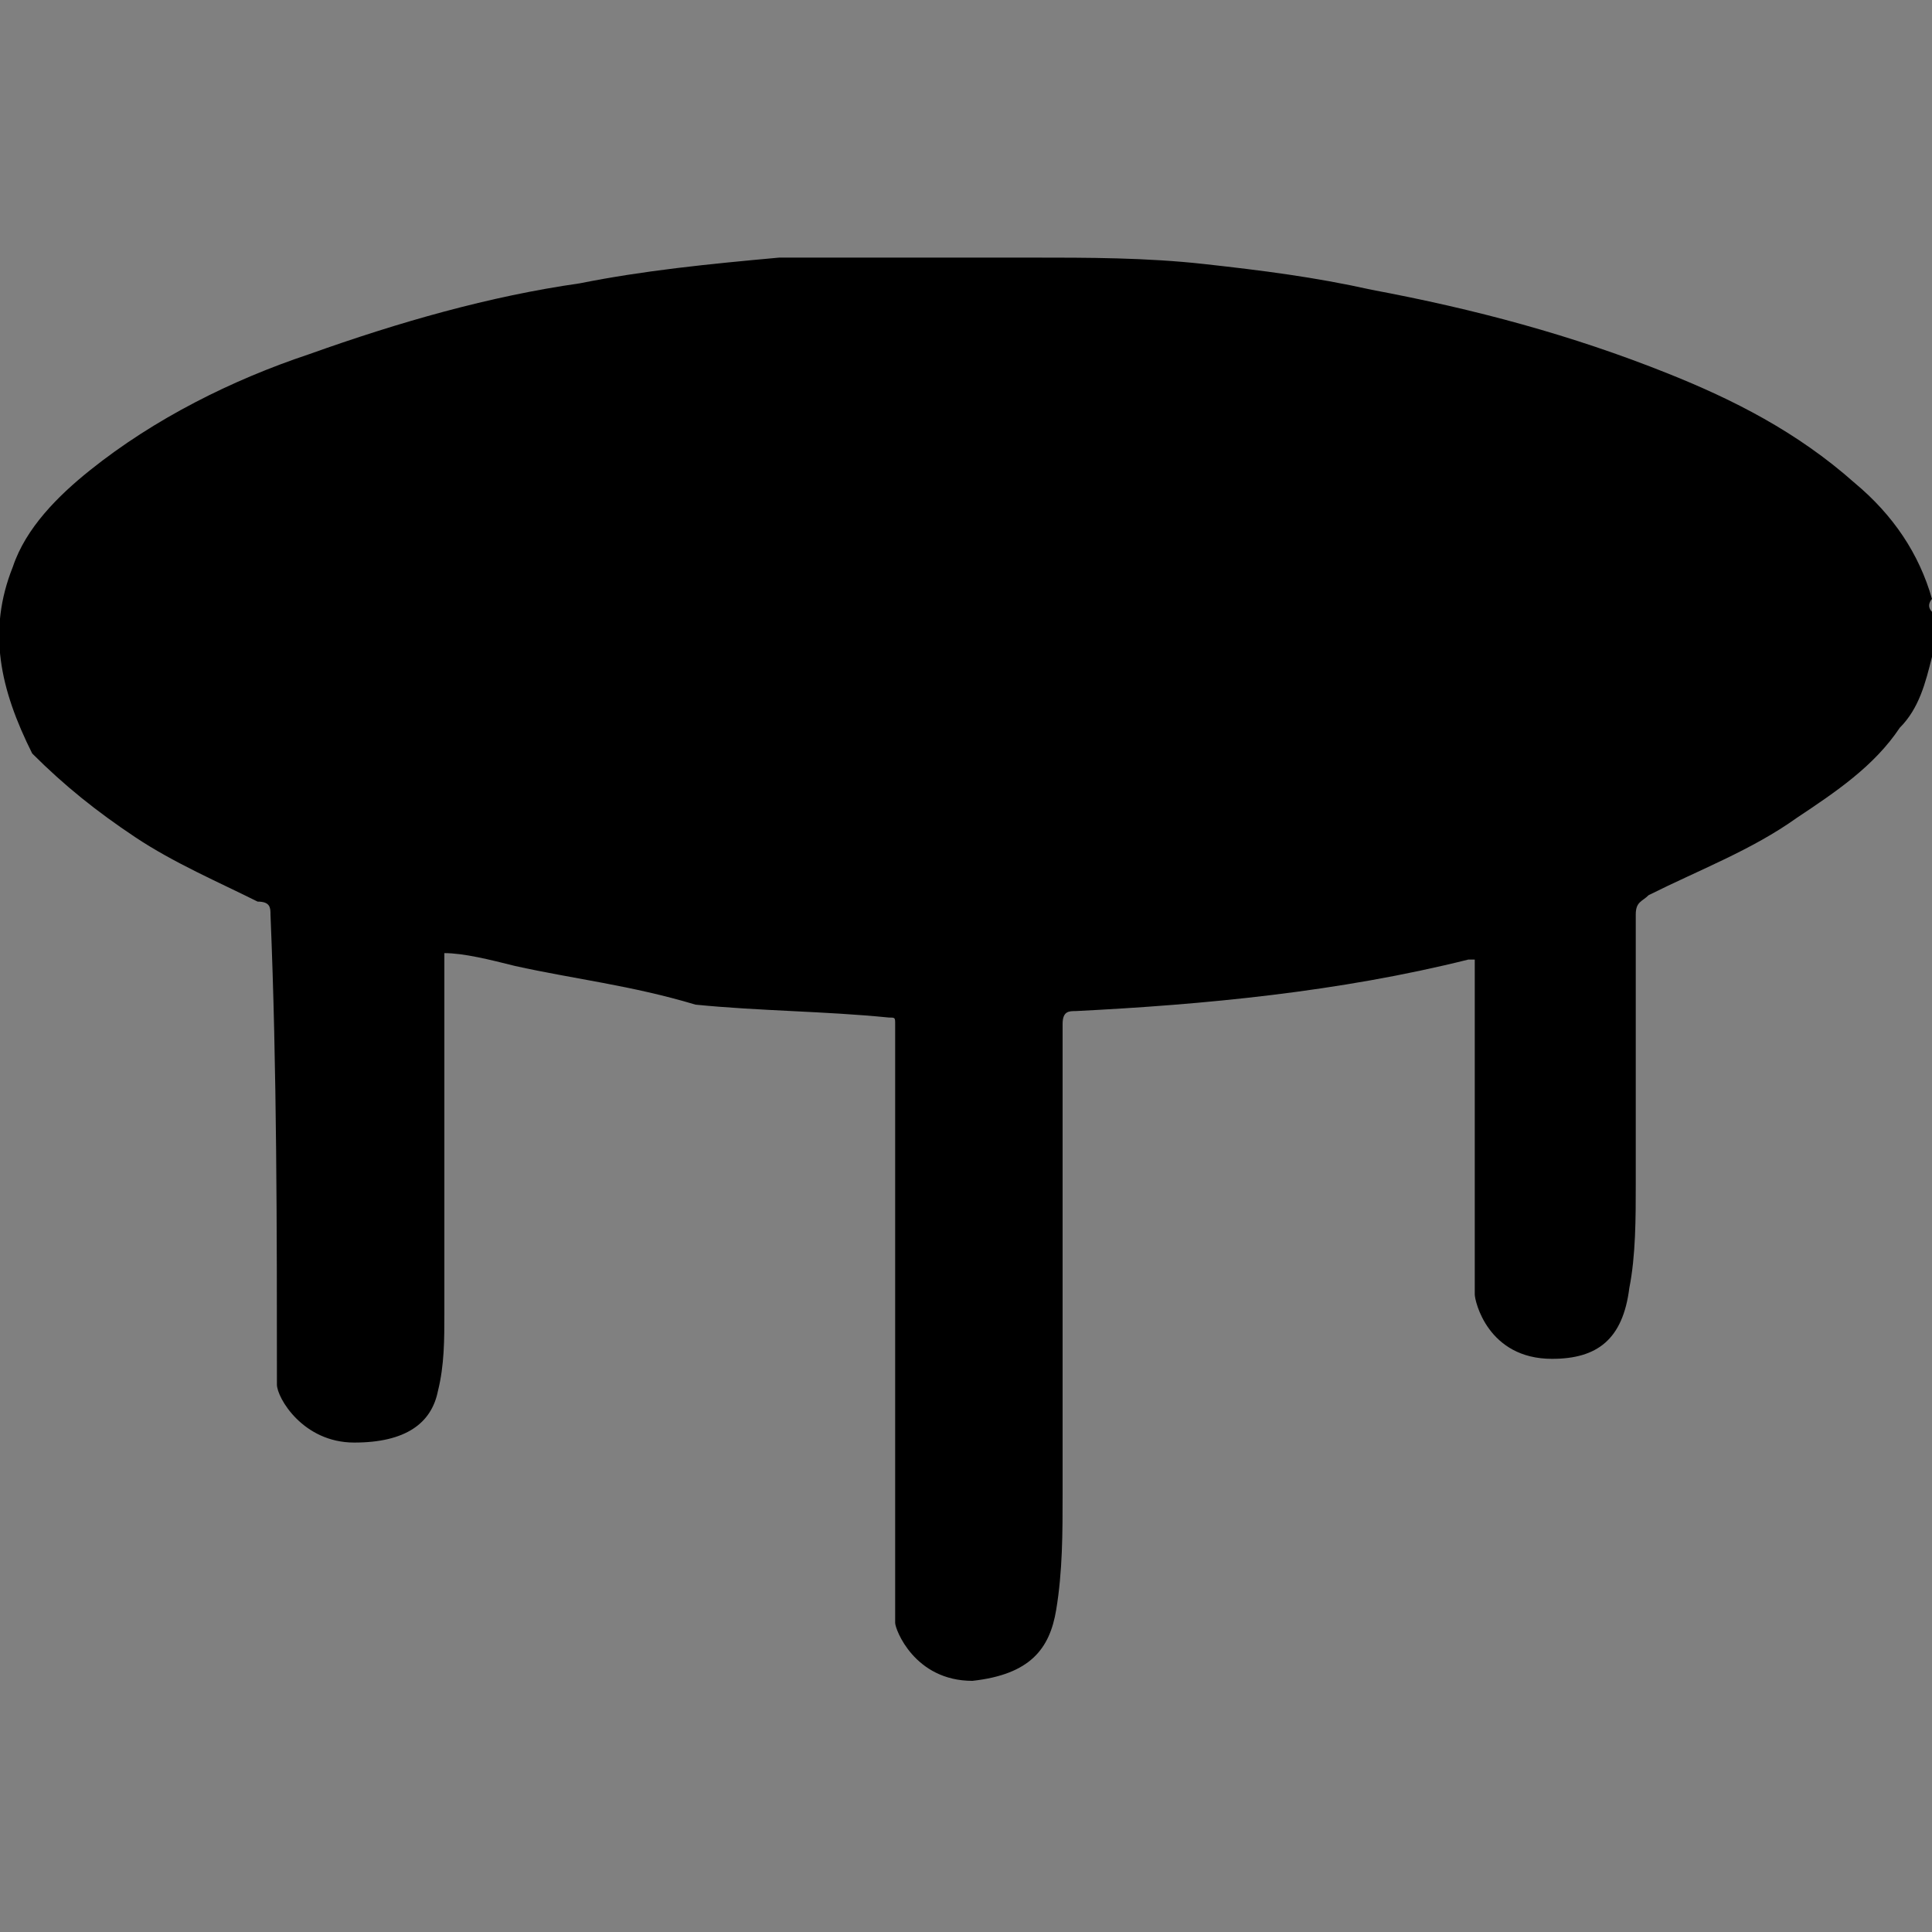 <?xml version="1.0" encoding="utf-8"?>
<!-- Generator: Adobe Illustrator 23.0.5, SVG Export Plug-In . SVG Version: 6.00 Build 0)  -->
<svg version="1.1" id="Слой_16" xmlns="http://www.w3.org/2000/svg" xmlns:xlink="http://www.w3.org/1999/xlink" x="0px"
	 y="0px" viewBox="0 0 30 30" style="enable-background:new 0 0 30 30;" xml:space="preserve">
<rect x="0" y="0" width="30" height="30" fill="#808080" stroke="none"/>
<style type="text/css">
	.st0{fill:#FFFFFF;stroke:#000000;stroke-width:4;stroke-miterlimit:10;}
	.st1{display:none;}
	.st2{display:none;fill:#020202;}
	.st3{display:inline;fill:none;stroke:#000000;stroke-width:0.5;stroke-linecap:square;stroke-miterlimit:10;}
	.st4{display:inline;fill:#050505;}
	.st5{display:inline;}
	.st6{display:inline;fill:#1D191D;}
	.st7{display:inline;fill:#1E1A1F;}
	.st8{display:inline;fill:#020202;}
	.st9{display:inline;fill:none;stroke:#000000;stroke-width:2;stroke-miterlimit:10;}
	.st10{display:inline;fill:none;stroke:#000000;stroke-miterlimit:10;}
	.st11{display:inline;fill:none;stroke:#000000;stroke-width:0.5;stroke-miterlimit:10;}
	.st12{fill:none;stroke:#000000;stroke-width:0.75;stroke-miterlimit:10;}
	.st13{clip-path:url(#SVGID_2_);fill:none;stroke:#000000;stroke-width:0.75;stroke-miterlimit:10;}
	.st14{display:inline;fill:#070707;}
	.st15{display:none;fill:#040404;}
	.st16{display:inline;fill:#070707;stroke:#000000;stroke-width:0.5;stroke-miterlimit:10;}
	.st17{fill:none;stroke:#040404;stroke-width:3;stroke-miterlimit:10;}
	.st18{fill:#040404;}
	.st19{display:inline;fill:#010101;}
</style>
<path class="st0" d="M-53.8,172.7L-53.8,172.7L-53.8,172.7z"/>
<path class="st1" d="M29.9,15.3c-0.4-0.9-1.2-0.4-1.8,0c0-0.6,0.7-1.1,1-1.6c0.5-0.7,0.5-1.1,0.4-1.9c-0.1-1.6-0.9-3-2.2-1.3
	c-0.3-0.6,0.3-1.3,0.4-2c0.2-0.7,0-1.1-0.3-1.8c-0.3-0.5-0.6-1.6-1.3-1.7c-0.9-0.2-1,0.6-1.2,1.3c-0.5-0.5-0.2-1.4-0.3-2.1
	c-0.1-0.7-0.7-1.2-1.2-1.6c-1.2-1-2.5-1.2-2.2,0.7c-0.7-0.2-0.7-1.2-1-1.8s-0.7-0.8-1.3-1c-1.5-0.6-3.3-0.8-2.3,1.3
	c-1,0-1.3-1.4-2.2-1.7C14,0,13.5,0,13.1,0c-1.6,0-2.8,0.7-1.3,2.1c-0.7,0.3-1.5-0.6-2.3-0.7c-0.9-0.1-2,0.5-2.7,0.9
	c-1.3,0.8-0.5,1.6,0.5,2c-0.6,0.5-1.5,0-2.2,0.1C4.3,4.5,3.8,5.1,3.2,5.7c-1,1-1,2.2,0.7,2.1C3.5,8.7,1.8,8.4,1.2,9.3
	c-0.9,1.4-1.5,3.7,0.9,2.9c0,0.6-0.9,1-1.3,1.4c-0.5,0.5-0.7,0.9-0.7,1.6C0,15.9-0.2,17,0.3,17.5c0.7,0.7,1.2,0,1.7-0.4
	c0.2,0.6-0.4,1.2-0.7,1.7c-0.4,0.8-0.3,1.2,0,2c0.2,0.7,0.4,1.9,1.3,1.9c0.7,0,0.8-0.6,1.1-1.1c0.4,0.5,0,1.3,0,1.9
	c-0.1,0.9,0.2,1.3,0.7,2c1.1,1.3,2.2,1.8,2.5-0.2c0.8,0.5,0.5,2,1.2,2.7c0.4,0.4,1.8,1.3,2.4,1.3c1.2,0,0.9-1,0.7-1.8
	c0.7,0.1,0.9,0.9,1.3,1.4c0.4,0.6,0.8,0.7,1.5,0.9c1.5,0.3,3.4,0.2,2-1.7c0.7-0.1,1.3,0.8,2,1.1c0.8,0.4,1.8,0.1,2.6-0.2
	c1.4-0.5,1.2-1.5,0.1-2.1c0.5-0.3,1,0,1.5,0.1c0.8,0.2,1.3,0.2,2.1-0.2c0.6-0.4,1.7-0.9,1.7-1.7c0-0.9-0.7-0.9-1.4-1
	c0.4-0.5,1.3-0.4,1.9-0.5c0.7-0.1,0.9-0.3,1.3-0.9c0.3-0.4,1.1-1.2,1.1-1.8c0.1-1.2-0.9-1-1.7-0.9c0.2-0.8,1.5-0.9,2-1.4
	C29.6,18,30.3,16,29.9,15.3z M25.3,19.5c-0.2,0.9-0.3,1.7,0.6,2.2c-0.9,0.1-1.9,0.1-2.6,0.8c-0.7,0.7-1.4,1.9-0.5,2.7
	C22,25,21,24.6,20.2,24.9c-1,0.3-2,1.3-1.6,2.4c-0.9-0.6-1.6-1.3-2.8-1.2c-0.9,0.1-1.9,0.5-1.9,1.6c-0.5-0.8-1-1.7-1.9-2
	c-1-0.4-2.3-0.4-2.7,0.8c-0.2-0.8-0.3-1.8-0.8-2.4c-0.7-0.8-2.1-1.3-3-0.4c0.1-0.8,0.4-1.7,0.1-2.5c-0.4-1-1.5-2.1-2.6-1.5
	c0.6-1.1,1.2-1.9,0.8-3.1c-0.2-0.8-0.7-1.6-1.7-1.5c0.8-0.7,1.7-1.2,1.9-2.3c0.2-0.9,0-2.1-1-2.3C4,10,5,9.8,5.6,8.7
	C6,7.9,6.2,6.9,5.4,6.3C6.1,6.4,7,6.5,7.7,6.2c1.1-0.4,2.2-1.7,1.5-2.8c0.9,0.4,1.7,0.9,2.7,0.7c1-0.2,2.1-0.9,1.8-2
	c0.7,0.7,1.3,1.5,2.4,1.7c1,0.1,2.1-0.1,2.3-1.2C18.8,3.5,19.1,4.5,20,5c0.9,0.4,2,0.7,2.6-0.3c0,1,0,2,0.7,2.8
	C24,8.2,25,8.8,25.9,8.1c-0.3,0.9-0.8,1.8-0.5,2.7c0.3,1,1.1,2.1,2.2,1.7c-0.7,0.8-1.4,1.5-1.4,2.6c0,1,0.3,2.1,1.4,2.2
	C26.6,17.8,25.5,18.2,25.3,19.5z"/>
<path class="st1" d="M15,11.2L15,11.2c-1,0-2,0.4-2.7,1.1c-0.7,0.7-1.1,1.7-1.1,2.6c0,1,0.4,2,1.1,2.7c0.7,0.7,1.7,1.1,2.7,1.1l0,0
	c2,0,3.7-1.6,3.8-3.6c0-1.1-0.3-2-1-2.8C17,11.6,16,11.2,15,11.2z M13.6,13.6c0.4-0.3,0.8-0.5,1.3-0.5H15c0.5,0,1,0.2,1.3,0.5
	c0.4,0.4,0.6,0.8,0.6,1.4c0,1.1-0.9,1.9-1.9,1.9l0,0c-1.1,0-1.9-0.8-1.9-1.9C13.1,14.5,13.3,14,13.6,13.6z"/>
<path class="st1" d="M24.6,8.7c-0.9,0-1.7-0.3-2.3-1c-0.6-0.6-0.9-1.3-0.9-2.2c0-0.5,0-1.1,0-1.6c0-0.3,0.2-0.6,0.6-0.6
	c0.1,0,0.2,0,0.4,0c0.1,0,0.2,0,0.1-0.2c0-0.6,0-1.2,0-1.9s0.3-1,0.9-1.2c0.1,0,0.1,0,0.2,0c0.7,0,1.1,0.6,1,1.2c0,0.6,0,1.3,0,1.9
	c0,0.1,0,0.1,0.1,0.1c0.6,0,1.3,0,1.9,0c0.1,0,0.1,0,0.1-0.1c0-0.5,0-1.1,0-1.6c0,0,0,0,0-0.1c0-0.2,0-0.4,0-0.6
	c0.1-0.5,0.6-0.9,1.2-0.8c0.5,0.1,0.9,0.5,0.9,1c0,0.7,0,1.4,0,2c0,0.1,0,0.1,0.1,0.1s0.3,0,0.4,0c0.3,0,0.5,0.2,0.5,0.5s0,0.7,0,1
	c0,0,0,0,0,0.1c0,0.3,0,0.7,0,1c-0.2,1.3-1.3,2.5-2.6,2.7c-0.2,0-0.3,0-0.5,0c-0.1,0-0.1,0-0.1,0.1c0,1,0,2.1,0,3.1
	c0,0.6,0,1.3,0,1.9c0,0,0,0,0,0.1c0,0,0,0,0,0.1c0,1.5,0,2.9,0,4.4c0,0,0,0,0,0.1c0,0,0,0,0,0.1c0,1.1,0,2.1,0,3.2
	c0,0.5,0,0.9-0.1,1.4c-0.2,1.3-1.3,2.4-2.6,2.6c-2,0.3-3.6-1.1-3.8-2.8c-0.1-0.6,0-1.2,0-1.8c0-1.6,0-3.2,0-4.8c0-0.1,0-0.1-0.1-0.1
	c-1,0-2,0-3,0c-0.1,0-0.1,0-0.1,0.1c0,2.3,0,4.6,0,6.9c0,1.5,0,3.1,0,4.6c0,0.1,0,0.2,0.1,0.2c1.1,0,2.2,0,3.3,0h0.1
	c0.1,0,0.3,0,0.4,0h0.1c0.1,0,0.1,0,0.2,0c0,0,0,0,0.1,0s0.1,0,0.2,0s0.1,0,0.2,0c2.7,0,5.3,0,8,0c0.1,0,0.1,0,0.1,0.1
	c0,0.6,0,1.2,0,1.8c0,0.1,0,0.2-0.2,0.2c-2.7,0-5.3,0-8,0c-0.1,0-0.1,0-0.2,0c0,0,0,0-0.1,0c-0.7,0-1.4,0-2.2,0h-0.1
	c-0.1,0-0.3,0-0.4,0h-0.1c-0.1,0-0.1,0-0.2,0c-2.6,0-5.3,0-7.9,0s-5.3,0-7.9,0c-0.1,0-0.1,0-0.2,0H2.1c-0.1,0-0.3,0-0.4,0
	s-0.1,0-0.2,0c-0.6,0-1.2,0-1.8,0c-0.1,0-0.2,0-0.2-0.2c0-0.6,0-1.2,0-1.8c0-0.1,0-0.2,0.2-0.2c1,0,1.9,0,2.9,0c0.1,0,0.1,0,0.1-0.1
	c0-5,0-10.1,0-15.1c0-2.8,0-5.7,0-8.5c0-0.6,0-1.2,0-1.8C2.7,1,3.6,0,4.9,0c3.2,0,6.4,0,9.5,0c1.3,0,2.2,0.9,2.2,2.2
	c0,3.8,0,7.7,0,11.5c0,0.2,0,0.2,0.2,0.2c1,0,2,0,3,0c1.1,0,2,0.7,2.2,1.9c0,0.1,0,0.2,0,0.2c0,2.1,0,4.3,0,6.4
	c0,0.6,0.5,1.1,1.1,1.1s1.1-0.5,1.1-1.1c0-1.9,0-3.7,0-5.6v-0.1v-0.1c0-0.1,0-0.2,0-0.3v-0.1c0-0.1,0-0.2,0-0.2v-0.1
	c0-0.1,0-0.3,0-0.4c0-2.3,0-4.5,0-6.8C24.6,8.8,24.6,8.8,24.6,8.7L24.6,8.7z M12,21C12,21,12.1,21,12,21L12,21
	c0.1-0.1,0.2-0.2,0.2-0.2c0.3-0.4,0.7-0.8,1-1.2c0,0,0,0,0-0.1c0.1,0,0.1-0.1,0.2-0.2c0.1-0.2,0.3-0.3,0.4-0.5
	c0.1-0.1,0.2-0.2,0.1-0.4c-0.1-0.2-0.2-0.2-0.4-0.2c-0.9,0-1.8,0-2.7,0c-0.1,0-0.1,0-0.1-0.1c0.1-0.5,0.3-1.1,0.4-1.6
	c0.2-0.7,0.4-1.5,0.6-2.2c0-0.2-0.1-0.3-0.2-0.3c-0.1,0-0.1,0.1-0.2,0.1C10.2,15.6,9,17,7.8,18.4c-0.4,0.5-0.8,1-1.2,1.5
	c-0.2,0.2-0.1,0.4,0,0.5s0.2,0.1,0.3,0.1c0.9,0,1.8,0,2.7,0c0.1,0,0.1,0,0.1,0.1c-0.1,0.2-0.1,0.5-0.2,0.7c-0.3,1-0.5,2.1-0.8,3.1
	c0,0.1,0,0.2,0.1,0.3c0.1,0.1,0.2,0,0.3-0.1c0.4-0.4,0.7-0.9,1.1-1.3c0.6-0.7,1.2-1.4,1.8-2.2C11.9,21.1,12,21.1,12,21L12,21z
	 M11.9,3.4L11.9,3.4c-2.1,0-4.3,0-6.4,0c-0.1,0-0.1,0-0.1,0.1c0,1.3,0,2.7,0,4c0,0.1,0,0.1,0.1,0.1c1.1,0,2.1,0,3.2,0
	c2,0,4.1,0,6.1,0c0.1,0,0.2,0,0.2-0.2c0-0.3,0-0.6,0-0.8c0-1,0-2.1,0-3.1c0-0.1,0-0.1-0.1-0.1C13.9,3.4,13,3.4,11.9,3.4
	C12,3.4,11.9,3.4,11.9,3.4z"/>
<path class="st2" d="M11.4,1.3C11.4,1.3,11.5,1.2,11.4,1.3c0.6-0.5,1.1-0.8,1.7-1c0.3-0.1,0.5-0.1,0.8-0.2c0.3,0,0.5,0,0.8,0
	s0.5,0,0.8,0s0.5,0,0.8,0s0.5,0,0.8,0c0.3,0.1,0.5,0.1,0.8,0.2c0.1,0,0.2,0.1,0.4,0.1c0.1,0.1,0.3,0.2,0.4,0.2
	c0.5,0.4,1,0.8,1.4,1.3c0.1,0.1,0.2,0.3,0.2,0.4c0.1,0.1,0.1,0.3,0.2,0.4c0,0.1,0,0.3,0.2,0.3c0.2,0.1,0.3,0.1,0.5,0.2
	c0.1,0.1,0.3,0.2,0.4,0.2c0.1,0.1,0.2,0.2,0.4,0.2c0.3,0.2,0.5,0.4,0.8,0.6c0.3,0.3,0.5,0.5,0.8,0.8c0.2,0.3,0.4,0.5,0.5,0.8
	c0.1,0.2,0.1,0.4,0.2,0.6c0,0.1,0,0.1,0,0.2c0,0.3,0,0.5,0,0.8c0,0.1,0,0.2,0,0.3c-0.3,0-0.5,0-0.8,0s-0.5,0-0.8,0s-0.5,0-0.8,0
	c-0.4,0-0.4,0-0.5,0.3v0.1c-0.2,0.5-0.6,0.8-1.1,0.9c-0.3,0-0.5,0-0.7-0.1c-0.1,0-0.1,0-0.2-0.1c-0.3-0.2-0.5-0.4-0.7-0.7
	c0,0,0,0,0-0.1c0-0.1-0.1-0.2-0.1-0.3C18.6,8,18.5,8,18.4,8c-0.2,0-0.4,0-0.6,0c-0.3,0-0.5,0-0.8,0s-0.5,0-0.8,0c-0.1,0-0.1,0-0.2,0
	c-0.3,0-0.3,0-0.4-0.3c0-0.3,0-0.5,0-0.8c0.1-0.3,0.2-0.5,0.3-0.8C16,6,16.1,5.8,16.2,5.7s0.2-0.2,0.3-0.4c0.2-0.2,0.3-0.4,0.5-0.5
	c0.1-0.1,0.2-0.2,0.3-0.3c0.2-0.1,0.3-0.3,0.5-0.4s0.4-0.3,0.6-0.4l0.1-0.1c0.1-0.1,0.2-0.1,0.3-0.2c0.1,0,0.1-0.1,0.1-0.2
	c-0.4-0.8-1-1.4-2-1.6c-0.3-0.1-0.5-0.1-0.8-0.1c-0.3,0-0.5,0-0.8,0s-0.5,0-0.8,0s-0.5,0-0.8,0s-0.6,0.1-0.8,0.3
	c-0.1,0.1-0.3,0.1-0.4,0.2c-0.2,0.1-0.3,0.2-0.4,0.4c-0.1,0.1-0.3,0.3-0.4,0.4c-0.2,0.2-0.3,0.5-0.4,0.8c-0.1,0.3-0.1,0.5-0.1,0.8
	s0,0.5,0,0.8s0,0.5,0,0.8s0,0.5,0,0.8s0,0.5,0,0.8s0,0.5,0,0.8s0,0.5,0,0.8s0,0.5,0,0.8s0,0.5,0,0.8s0,0.5,0,0.8s0,0.5,0,0.8
	s0,0.5,0,0.8s0,0.5,0,0.8s0,0.5,0,0.8s0,0.5,0,0.8s0,0.5,0,0.8s0,0.5,0,0.8s0,0.5,0,0.8s0,0.5,0,0.8c0,0.2,0,0.3,0,0.5
	c-0.3,0-0.5,0-0.8,0c-0.2,0-0.3,0-0.5,0c-0.1,0-0.2,0-0.2-0.2c0-0.1,0-0.3,0-0.4c0-0.3,0-0.5,0-0.8s0-0.5,0-0.8s0-0.5,0-0.8
	c0-0.3,0-0.5,0-0.8s0-0.5,0-0.8s0-0.5,0-0.8s0-0.5,0-0.8s0-0.5,0-0.8s0-0.5,0-0.8s0-0.5,0-0.8s0-0.5,0-0.8s0-0.5,0-0.8s0-0.5,0-0.8
	s0-0.5,0-0.8s0-0.5,0-0.8s0-0.5,0-0.8c0-0.1,0-0.2,0-0.3c0-0.7,0-1.4,0.1-2.1C9.9,3.2,9.9,3,10,2.7s0.2-0.5,0.4-0.8l0,0
	C10.9,1.8,11.2,1.6,11.4,1.3z"/>
<path class="st2" d="M9.1,30.1c-0.3,0-0.5,0-0.8,0c-0.4,0-0.4,0-0.4-0.4c0-0.3,0-0.5,0-0.8c0-0.2,0-0.3,0.2-0.2c0.1,0,0.1,0,0.2,0
	c0.3,0,0.3,0,0.3-0.2c0-0.3,0-0.5,0-0.8s0-0.5,0-0.8s0-0.5,0-0.8s0-0.5,0-0.8s0-0.5,0-0.8s0-0.5,0-0.8s0-0.5,0-0.8s0-0.5,0-0.8
	s0-0.5,0.1-0.8c0.1-0.2,0.2-0.3,0.4-0.4c0.3-0.1,0.6,0,1,0c0.2,0,0.4,0,0.6,0c0.3,0,0.6,0,1,0c0.1,0,0.2,0,0.3,0s0.2,0,0.2,0h0.1
	c0.3,0.1,0.5,0.2,0.6,0.5c0.1,0.2,0,0.5,0,0.8s0,0.5,0,0.8s0,0.5,0,0.8s0,0.5,0,0.8s0,0.5,0,0.8s0,0.5,0,0.8s0,0.5,0,0.8
	s0,0.5,0,0.8s0,0.5,0,0.8c0,0.2,0,0.3,0.2,0.2c0.2,0,0.3,0,0.5,0c0,0.5,0,0.9,0,1.4c-0.2,0-0.3,0-0.5,0c-0.3,0-0.5,0-0.8,0
	s-0.5,0-0.8,0s-0.5,0-0.8,0s-0.5,0-0.8,0C9.6,30.1,9.4,30.1,9.1,30.1z"/>
<g class="st1">
	<path class="st3" d="M7.2,28l0.7-1.2c0.1-0.1,5.5-9.5,6.1-10.6l0,0l0,0c-1.2-0.2-2.3-0.3-3.5-0.5l-1.1-0.2l0,0
		c-0.1,0-0.3,0-0.3-0.2c-0.1-0.2,0-0.3,0.1-0.4l0,0c2.1-2,13.4-12.4,13.5-12.5l1-0.9L23,2.6c-0.2,0.4-5.9,10-6.1,10.4l0,0
		c0,0,0,0,0.1,0c1,0.2,2.1,0.4,3.1,0.6l0.8,0.2H21c0.1,0,0.3,0,0.4,0.2s0,0.3-0.2,0.5l0,0c-2.1,2-12.9,12.4-13,12.5L7.2,28z
		 M14.2,15.8c0.1,0,0.2,0.1,0.2,0.2c0.1,0.2,0,0.3-0.1,0.4c-0.5,0.8-3.9,6.8-5.4,9.4c2.7-2.6,10.2-9.9,11.9-11.5l0,0h-0.1L20,14.1
		c-1-0.2-2.1-0.4-3.1-0.6c-0.1,0-0.3-0.1-0.4-0.2c-0.1-0.2,0-0.4,0.1-0.4c0.2-0.3,3.9-6.6,5.5-9.2c-2.8,2.6-10.7,9.9-12.5,11.6
		l1.1,0.2c1.1,0.2,2.3,0.3,3.5,0.5C14.1,15.8,14.2,15.8,14.2,15.8z M14.1,16.2L14.1,16.2L14.1,16.2z"/>
</g>
<g class="st1">
	<path class="st4" d="M28.9,14.7l-0.4-1c-0.2-0.3-0.3-0.7-0.5-1L27.5,12c0,0-0.1-0.1-0.1-0.2l-0.7-0.7L26,10.6
		c-0.5-0.3-0.9-0.5-1.3-0.7c-0.3-0.1-0.5,0-0.6,0.1l-2.8,1.8l-0.2,0.1c0,0-0.1,0.1-0.2,0h-0.1c-0.2,0-0.4,0-0.6-0.1l-1.9-0.2h-0.1
		c-0.2,0-0.3,0-0.5,0h-1.3l-1.4,0l-2.6-3.1c0-0.1,0.1-0.3,0.1-0.4l0.2-0.8V6.9c0-0.1,0-0.1,0-0.3V5.8V5.7c0,0,0-0.1,0-0.2l-0.2-0.9
		L12.4,4c-0.2-0.5-0.4-0.9-0.7-1.3L11.2,2l-0.7-0.6l-0.2-0.1C9.9,1,9.4,0.7,8.9,0.4L8.3,0.3L7.5,0.1H7.4H7.3H6.9C6.6,0,6.3,0,6,0.1
		c-0.1,0-0.1,0-0.2,0.1c0,0-0.2,0.3,0,0.7l2.8,3.5l-1.2,3L4.2,8c0,0-3.1-3.6-3.2-3.7c0-0.1-0.3-0.4-0.4-0.2L0.2,5.8v0.8v0.2
		c0,0,0,0.1,0,0.2s0,0.1,0,0.2l0.1,0.6l0.3,1c0.2,0.4,0.5,0.9,0.8,1.3L2,10.8l0.7,0.7l0.1,0.1c0.4,0.3,0.9,0.5,1.4,0.7l1.3,0.3
		l0.7,0.1h0.7l0.6-0.1h0.1c0,0,2.1,2.4,2.1,2.5c0,0,0,0,0,0.1c-0.2,0.2-0.4,0.4-0.6,0.7l-0.7,0.8l-0.5,0.8v0.1
		c-0.1,0.3-0.2,0.6-0.2,0.9v0.3L8,19.5c0.1,0.2,0.3,0.5,0.5,0.7l0.1,0.1c0.2,0.1,0.4,0.2,0.6,0.2H10h0.2l0.1,0.3
		c0.1,0.7,0.6,1.1,1.2,1.4l0.2,0.1h0.2l0,0v0.1c0,0.2,0,0.5,0.1,0.8l0.2,0.3c0.1,0.2,0.2,0.3,0.4,0.5l0.3,0.2
		c0.2,0.1,0.5,0.1,0.8,0.2H14l0,0v0.1c0,0.1,0,0.1,0.1,0.2c0.2,0.8,0.8,1.2,1.6,1.3h0.5c0,0.1,0,0.1,0,0.2l0.1,0.2
		c0.3,0.5,0.7,0.9,1.2,1.1c0.2,0,0.3,0,0.5,0.1h0.2h0.1l0,0h0.2c0.1,0,0.3-0.1,0.5-0.2c0.3-0.2,0.5-0.4,0.8-0.6L20,27
		c0.6,0.7,1.1,1.4,1.8,2.1l0.4,0.4c0.3,0.3,0.7,0.4,1.1,0.6l0.6,0.1l0.7-0.1l0.8-0.2c0.7-0.3,1.1-0.8,1.5-1.6l0.2-0.7v-0.7l-0.2-0.7
		c-0.2-0.6-0.6-1.1-1-1.5L25.5,24c-0.2-0.2-0.3-0.3-0.5-0.6c0,0-0.1,0-0.1-0.1l-0.1-0.1c-0.1-0.1-0.2-0.3-0.3-0.4l-0.2-0.2l0.1-0.2
		c0.1-0.1,0.3-0.3,0.4-0.5l0.4-0.7l0.2-0.5l0.7-1.8l1.7-1.3l0.2-0.1c0.2-0.2,0.3-0.3,0.6-0.4c0.1-0.1,0.1-0.1,0.2-0.2l0.5-0.4v-0.3
		v-0.1L28.9,14.7z M9.8,12.8l-0.1-0.1c-0.2-0.1-0.3-0.3-0.4-0.5l-0.9-1.1l-0.9,0.1c-0.2,0-0.4,0.1-0.7,0.1c-0.1,0-0.3,0-0.5,0
		s-0.4,0-0.6-0.1c-0.2,0-0.3-0.1-0.5-0.1C4.8,11,4.4,10.8,4,10.6c-0.2-0.1-0.3-0.2-0.4-0.3l-0.1-0.1H3.4l-0.1-0.1
		C3.1,9.9,3,9.8,2.8,9.6L2.7,9.5C2.6,9.3,2.5,9.2,2.4,9C2.1,8.6,1.9,8.2,1.8,7.8C1.7,7.7,1.7,7.5,1.7,7.2c0-0.2-0.1-0.4-0.1-0.6
		s0-0.4,0-0.6s0-0.4,0.1-0.6c0-0.1,0-0.1,0-0.2c0.2,0.3,0.8,0.9,2.1,2.4l0.1,0.1C4,8,4.3,8,4.4,8l2-0.3c0.1,0,0.1,0,0.3,0h0.1
		c0.1,0,0.3-0.1,0.4-0.1c0.2,0,0.4-0.2,0.5-0.4c0-0.2,0.1-0.4,0.1-0.5l0.1-0.2C7.9,6.4,8,6.3,8,6.2l0.5-1.6c0.1-0.3,0-0.5-0.1-0.6
		c-0.1-0.2-1.2-1.5-2-2.4L6.3,1.3c0.2,0,1,0,1.2,0.1c0.2,0,0.3,0.1,0.6,0.1c0.4,0.1,0.8,0.3,1.2,0.6c0.2,0.1,0.3,0.2,0.5,0.3L10,2.6
		l0,0c0.1,0.1,0.3,0.3,0.5,0.5l0.1,0.1l0.1,0.1c0.1,0.1,0.2,0.2,0.3,0.4c0.3,0.4,0.4,0.8,0.5,1.2c0.1,0.2,0.1,0.3,0.1,0.6
		c0,0.2,0.1,0.3,0.1,0.6v0.1v0.1v0.1v0.1v0.3c0,0.2,0,0.3-0.1,0.6c0,0.2-0.1,0.4-0.2,0.6L11,8.8l2.3,2.9l0.3,0.3
		c-0.4,0.2-0.8,0.4-1.2,0.6c-0.1,0-0.3,0.2-0.5,0.4c-0.2,0.1-0.3,0.2-0.4,0.3c-0.1,0.1-0.5,0.5-0.7,0.6L9.8,12.8z M11.1,19.7
		L11.1,19.7C11,19.7,11.1,19.7,11.1,19.7L11.1,19.7z M12.1,21.9L12.1,21.9L12.1,21.9L12.1,21.9z M12.8,21.8
		C12.8,21.8,12.7,21.8,12.8,21.8c-0.1-0.1-0.1-0.1-0.1-0.1c0.1,0,0.1,0,0.2-0.1C12.8,21.6,12.8,21.8,12.8,21.8z M12.9,20.7
		c-0.1,0.1-0.2,0.2-0.3,0.2c-0.2,0.1-0.4,0.1-0.6,0c-0.2-0.1-0.3-0.4-0.3-0.6l0.1-0.1v-0.1c0-0.1,0.1-0.1,0.3-0.2
		c0.1,0,0.1-0.1,0.2-0.1l0.4-0.3l0.6-0.7l0.4-0.6l0.1-0.1V18c0-0.1,0-0.1,0.3-0.1l0.6-0.2h0.1l0,0c0.4,0.2,0.5,0.5,0.3,0.8
		c0,0.1-0.1,0.1-0.2,0.2C14.1,19.5,13.5,20.1,12.9,20.7z M14.6,16.9C14.7,16.9,14.7,16.9,14.6,16.9C14.7,16.9,14.7,16.9,14.6,16.9
		c0.1,0,0.1,0,0.1,0C14.7,16.9,14.7,16.9,14.6,16.9z M13.9,23.1c-0.1,0-0.3-0.1-0.4-0.2c-0.1-0.1-0.2-0.3-0.1-0.4l0,0
		c0-0.1,0-0.2,0.1-0.3l0.1-0.2l0,0c0.1-0.1,0.2-0.2,0.3-0.4c0.7-0.8,1.3-1.4,1.9-2c0.2-0.2,0.6-0.2,0.8,0c0.3,0.2,0.3,0.6,0.1,0.8
		c-0.7,0.8-1.5,1.7-2.4,2.5C14.1,23.1,14,23.1,13.9,23.1z M15.6,18.9C15.6,18.9,15.6,18.8,15.6,18.9C15.6,18.8,15.6,18.8,15.6,18.9
		L15.6,18.9L15.6,18.9z M14.6,23.8L14.6,23.8L14.6,23.8c0-0.1,0-0.1,0.1-0.2C14.7,23.7,14.6,23.7,14.6,23.8z M16.8,25.3L16.8,25.3
		c0,0-0.1,0-0.1-0.1c0,0,0.1-0.1,0.2-0.1C16.8,25.2,16.8,25.3,16.8,25.3z M16.4,24.6c-0.2,0.2-0.3,0.2-0.6,0.2
		c-0.2,0-0.4-0.2-0.4-0.3c-0.1-0.2-0.1-0.4,0-0.5c0.3-0.4,0.5-0.7,0.9-1l0.3-0.3c0.3-0.4,0.7-0.7,1.1-1.1c0.1-0.1,0.2-0.1,0.3-0.1
		c0.1,0,0.3,0,0.4,0.1c0.2,0.2,0.3,0.5,0.2,0.7v0.1c0,0.1-0.1,0.2-0.2,0.3l-0.1,0.1C17.7,23.3,17,23.9,16.4,24.6z M17.4,20.8
		c0,0,0-0.1,0.1-0.1c0,0,0,0,0.1,0.1C17.5,20.7,17.5,20.8,17.4,20.8z M20,25.9L20,25.9C19.9,25.8,19.9,25.8,20,25.9L20,25.9z
		 M20.4,24.1c-0.1,0.2-0.3,0.4-0.5,0.6c-0.5,0.5-0.9,1-1.4,1.4c-0.1,0.1-0.2,0.1-0.3,0.1c-0.1,0-0.2,0-0.3-0.1h-0.1
		c0,0-0.1-0.1-0.1-0.2c-0.1-0.1-0.2-0.2-0.2-0.4c0-0.1,0-0.2,0.1-0.2c0.6-0.7,1.3-1.4,2-2c0,0,0.1-0.1,0.2-0.1c0,0,0.1,0,0.2,0
		c0.3,0,0.6,0.4,0.6,0.7L20.4,24.1z M19.3,22.6L19.3,22.6L19.3,22.6L19.3,22.6z M24.7,25.2c0.4,0.5,0.7,0.9,1,1.2
		c0.1,0.1,0.1,0.3,0.1,0.4v0.1l0,0l0,0V27h0.1v0.1v0.2c0,0.2-0.1,0.3-0.2,0.5s-0.3,0.4-0.6,0.6c-0.1,0.1-0.3,0.2-0.5,0.2
		c-0.1,0-0.3,0-0.5,0c-0.5,0-0.8-0.1-1-0.4c-0.1-0.1-0.2-0.2-0.3-0.4c-0.4-0.5-0.8-0.9-1.2-1.4L21,26.1c-0.1-0.1-0.2-0.2-0.3-0.3
		c0.2-0.2,0.3-0.4,0.5-0.6c0.4-0.4,0.5-0.9,0.5-1.5v-0.2c0-0.1,0-0.1,0-0.2c-0.2-0.7-0.6-1.1-1.4-1.3H20c-0.1,0-0.1,0-0.1,0l0,0
		v-0.3c0-0.2-0.1-0.3-0.2-0.5c-0.3-0.5-0.7-0.8-1.3-1h-0.3l0,0v-0.3c-0.1-0.7-0.4-1.1-0.9-1.4c-0.3-0.2-0.6-0.2-0.9-0.3h-0.1V18
		h-0.1l0,0c-0.1-0.3-0.2-0.5-0.3-0.7l0.9,0.5l0,0l0.7,0.3l0.7,0.2h0.6l1.7,2l0.1,0.1c0.1,0.1,0.3,0.3,0.4,0.5C21,20.9,21,21,21,21
		l0.1,0.1c0.1,0.1,0.3,0.3,0.4,0.5l0.3,0.3c0.1,0.1,0.2,0.2,0.2,0.3l0.1,0.1c0.1,0,0.1,0.1,0.2,0.2s0.1,0.2,0.2,0.2l0.1,0.1l0,0
		c0.3,0.4,0.7,0.8,1,1.2l0.2,0.3l0.1,0.1c0,0,0.1,0.1,0.1,0.2l0.2,0.2C24.4,24.9,24.5,25,24.7,25.2z M23.4,22.5L23.4,22.5h0.1v0.1
		L23.4,22.5z M27.7,16.3l-0.1,0.1c-0.4,0.3-0.7,0.6-1.1,0.9L26,17.5c-0.3,0.2-0.5,0.4-0.8,0.6c-0.1,0.1-0.2,0.2-0.3,0.4
		c0,0.2-0.1,0.3-0.2,0.5l-0.1,0.2c0,0.2-0.1,0.4-0.2,0.6s-0.1,0.4-0.3,0.6c-0.2,0.4-0.4,0.8-0.8,1.2l0,0c-0.4-0.4-0.7-0.8-1-1.2l0,0
		l-0.1-0.1c-0.2-0.2-0.3-0.4-0.5-0.5l-0.1-0.1c0,0-0.1-0.1-0.1-0.2c-0.1-0.1-0.2-0.3-0.4-0.5C21,19,21,18.9,21,18.8l0,0
		c-0.1-0.1-0.2-0.2-0.3-0.3l-0.3-0.4c-0.2-0.3-0.5-0.5-0.7-0.8c-0.1-0.2-0.4-0.5-0.9-0.4c-0.2,0-0.4,0-0.6,0c-0.4,0-0.8-0.2-1.1-0.4
		c-0.3-0.2-0.5-0.4-0.8-0.6l-0.4-0.4c-0.4-0.3-0.6-0.2-1,0.1l-0.1,0.1L14.6,16c-0.1,0.1-0.2,0.2-0.4,0.4c0,0-0.1,0.1-0.3,0.2
		c-0.1,0.1-0.1,0.1-0.2,0.1h-0.1c-0.1,0.1-0.3,0.1-0.5,0.1H13c-0.3,0.1-0.5,0.3-0.7,0.7c0,0.2-0.1,0.3-0.2,0.5
		c-0.2,0.4-0.6,0.7-1.1,1c-0.4,0.2-0.7,0.3-1.2,0.4c-0.2,0-0.3,0-0.5,0c-0.1,0-0.1,0-0.2-0.1C9,19.2,9,19,8.9,18.8
		c0-0.2,0-0.3,0-0.5S9,18,9.1,17.8c0.1-0.2,0.2-0.3,0.3-0.5L9.8,17c0.1-0.2,0.3-0.4,0.5-0.6s0.4-0.4,0.6-0.6
		c0.4-0.5,0.8-0.9,1.3-1.2c0.2-0.2,0.4-0.4,0.6-0.5l0.1-0.1c0.1-0.1,0.3-0.2,0.5-0.3c0.3-0.2,0.7-0.4,1.2-0.5
		c0.1-0.1,0.3-0.1,0.5-0.1h0.1l0,0h0.2h0.2c0.3,0,0.6,0,0.9,0c0.2,0,0.3,0,0.6,0c0.2,0,0.4,0,0.6,0h0.1c0.1,0,0.2,0,0.3,0h0.3
		c0.2,0,0.4,0,0.6,0.1c0.2,0,0.3,0,0.5,0l1,0.1c0.3,0,0.5,0.1,0.7,0.1s0.3,0,0.5-0.1s0.3-0.2,0.5-0.3l0.2-0.1
		c0.6-0.4,1.2-0.8,1.9-1.3c0,0,0.1-0.1,0.2-0.1l0.1-0.1c0.1-0.1,0.1-0.1,0.2,0c0.1,0,0.1,0.1,0.2,0.1s0.1,0.1,0.2,0.1
		c0.3,0.2,0.6,0.4,1,0.8c0.3,0.3,0.5,0.6,0.7,0.9c0.3,0.4,0.5,0.8,0.7,1.2l0.1,0.3c0,0.1,0.1,0.2,0.2,0.4c0,0.1,0.1,0.2,0.1,0.3
		s0,0.2,0.1,0.3c0.1,0.2,0.1,0.3,0.1,0.5C27.8,16.1,27.7,16.2,27.7,16.3z"/>
	<path class="st4" d="M25.8,27.1C25.8,27.2,25.8,27.2,25.8,27.1v0.3c0,0.2-0.1,0.3-0.2,0.5s-0.3,0.4-0.6,0.6
		c-0.1,0.1-0.3,0.2-0.5,0.2c-0.1,0-0.3,0-0.5,0c-0.5,0-0.8-0.1-1-0.4c-0.1-0.1-0.2-0.2-0.3-0.4c-0.4-0.5-0.8-0.9-1.2-1.4L21,26.1
		c-0.1-0.1-0.2-0.2-0.3-0.3c0.2-0.2,0.3-0.4,0.5-0.6c0.4-0.4,0.5-0.9,0.5-1.5v-0.2c0-0.1,0-0.1,0-0.2c-0.2-0.7-0.6-1.1-1.4-1.3H20
		c-0.1,0-0.1,0-0.1,0l0,0v-0.3c0-0.2-0.1-0.3-0.2-0.5c-0.3-0.5-0.7-0.8-1.3-1h-0.3l0,0v-0.3c-0.1-0.7-0.4-1.1-0.9-1.4
		c-0.3-0.2-0.6-0.2-0.9-0.3h-0.1V18h-0.1l0,0c-0.1-0.3-0.2-0.5-0.3-0.7l0.9,0.5l0,0l0.7,0.3l0.7,0.2h0.6l1.7,2l0.1,0.1
		c0.1,0.1,0.3,0.3,0.4,0.5C21,20.9,21,21,21,21l0.1,0.1c0.1,0.1,0.3,0.3,0.4,0.5l0.3,0.3c0.1,0.1,0.2,0.2,0.2,0.3l0.1,0.1
		c0.1,0,0.1,0.1,0.2,0.2s0.1,0.2,0.2,0.2l0.1,0.1l0,0c0.3,0.4,0.7,0.8,1,1.2l0.2,0.3l0.1,0.1c0,0,0.1,0.1,0.1,0.2l0.2,0.2
		c0.1,0.1,0.2,0.3,0.4,0.5c0.4,0.5,0.7,0.9,1,1.2c0.1,0.1,0.1,0.3,0.1,0.4L25.8,27.1L25.8,27.1L25.8,27.1L25.8,27.1L25.8,27.1z"/>
	<path class="st4" d="M13.5,12c-0.4,0.2-0.8,0.4-1.2,0.6c-0.1,0-0.3,0.2-0.5,0.4c-0.2,0.1-0.3,0.2-0.4,0.3c-0.1,0.1-0.5,0.5-0.7,0.6
		l-1-1.2l-0.1-0.1c-0.2-0.1-0.3-0.3-0.4-0.5L8.3,11l-0.9,0.1c-0.2,0-0.4,0.1-0.7,0.1c-0.1,0-0.3,0-0.5,0s-0.4,0-0.6-0.1
		c-0.2,0-0.3-0.1-0.5-0.1c-0.4-0.1-0.8-0.3-1.2-0.5c-0.2-0.1-0.3-0.2-0.4-0.3l-0.1-0.1H3.3L3.2,10C3.1,9.9,3,9.8,2.8,9.6L2.7,9.5
		C2.6,9.3,2.5,9.2,2.4,9C2.1,8.6,1.9,8.2,1.8,7.8C1.7,7.7,1.7,7.5,1.7,7.2c0-0.2-0.1-0.4-0.1-0.6s0-0.4,0-0.6s0-0.4,0.1-0.6
		c0-0.1,0-0.1,0-0.2c0.2,0.3,0.8,0.9,2.1,2.4l0.1,0.1C4,8,4.3,8,4.4,8l2-0.3c0.1,0,0.1,0,0.3,0h0.1c0.1,0,0.3-0.1,0.4-0.1
		c0.2,0,0.4-0.2,0.5-0.4c0-0.2,0.1-0.4,0.1-0.5l0.1-0.2C7.9,6.4,8,6.3,8,6.2l0.5-1.6c0.1-0.3,0-0.5-0.1-0.6c-0.1-0.2-1.2-1.5-2-2.4
		L6.3,1.3c0.2,0,1,0,1.2,0.1c0.2,0,0.3,0.1,0.6,0.1c0.4,0.1,0.8,0.3,1.2,0.6c0.2,0.1,0.3,0.2,0.5,0.3L10,2.6l0,0
		c0.1,0.1,0.3,0.3,0.5,0.5l0.1,0.1l0.1,0.1c0.1,0.1,0.2,0.2,0.3,0.4c0.3,0.4,0.4,0.8,0.5,1.2c0.1,0.2,0.1,0.3,0.1,0.6
		c0,0.2,0.1,0.3,0.1,0.6v0.1v0.1v0.1v0.1v0.3c0,0.2,0,0.3-0.1,0.6c0,0.2-0.1,0.4-0.2,0.6L11,8.8l2.3,2.9L13.5,12z"/>
</g>
<g class="st1">
	<path class="st5" d="M13.8,29.7c-2.3,0-4.6,0-6.9,0c-1.7,0-2.5-0.8-2.5-2.5c0-2.8,0-5.6,0-8.4c0-1.1,0-1.5,0-1.5l-4.2-0.1
		c0,0,10.6-10.5,11.9-11.6c1.2-1.1,2.3-1.1,3.6,0c3.5,3.1,11.7,11.1,11.7,11.1l-4,0.1v2.5c0,0,0,5.3,0,7.9c0,1.9-0.8,2.7-2.7,2.7
		C18.4,29.7,16.1,29.7,13.8,29.7z M15.6,15.3c0,0.2,0,0.4,0.1,0.5s0.1,0.2,0.2,0.3c0.2,0.2,0.6,0.5,1.1,0.9c1.6,1.5,1.8,3.7,0.8,5.5
		c-1,1.7-3.1,2.6-5,2.1s-3.3-2.4-3.3-4.4c0-1.7,0.9-3.4,2.5-4.1c0.7-0.3,0.2-1,0.2-1s-0.3-0.4-0.7-0.2c-3,1.6-4,4.7-3,7.4
		s3.8,4.3,6.6,3.8c2.6-0.5,4.6-2.8,4.7-5.6c0.1-2.6-1.4-4.8-3.6-5.6C15.9,14.8,15.6,15,15.6,15.3z M14.7,16.3L14.7,16.3
		c0-0.8,0-1.7,0-2.5c0-0.6-0.2-0.8-0.8-0.8s-0.8,0.2-0.8,0.8c0,1.6,0,3.2,0,4.8c0,0.6,0.2,0.9,0.9,0.9c0.6,0,0.8-0.3,0.7-0.9
		C14.7,17.9,14.7,17.1,14.7,16.3z"/>
	<path class="st5" d="M20.6,0.3c4.8,0.1,9.3,4.6,9.3,9.3c0,0.5,0.2,1.2-0.5,1.2c-0.6,0-0.6-0.6-0.6-1c-0.5-4.5-3.7-7.9-8.2-8.3
		c-0.4,0-1.1,0.1-1.1-0.6C19.5,0.2,20.2,0.3,20.6,0.3z"/>
	<path class="st5" d="M20.4,3.3c3.5,0.2,6.7,3.4,6.8,6.8c0,0.5,0.2,1.1-0.6,1.2c-0.6,0-0.6-0.6-0.6-1c-0.4-3.2-2.6-5.4-5.7-5.8
		c-0.5-0.1-1.2,0.1-1.1-0.7C19.3,3.1,20,3.3,20.4,3.3z"/>
	<path class="st5" d="M19.9,6.2c2.2,0.1,4.4,2.3,4.5,4.5c0,0.4,0,0.9-0.5,1c-0.6,0.1-0.7-0.3-0.8-0.8c-0.3-2.1-1.4-3.2-3.5-3.5
		c-0.5-0.1-0.9-0.2-0.8-0.7C19,6.2,19.5,6.2,19.9,6.2z"/>
</g>
<g class="st1">
	<path class="st5" d="M17,30c-0.3,0-0.5,0-0.8,0c0,0,0-0.1-0.1-0.1c-0.6-0.1-1.1-0.4-1.5-0.9l-0.1-0.1c-0.2-0.3-0.3-0.6-0.4-0.9
		C14,27.7,14,27.3,14,27c0-0.2,0-0.5,0-0.7c0-0.4,0-0.8,0-1.2c0-0.8,0-1.6,0.1-2.3c0-0.3,0-0.6,0-0.9c0-0.1,0-0.1,0-0.2s0-0.2,0-0.4
		c0-0.1,0-0.2,0-0.3c0-0.3,0-0.6,0-0.9c0-0.1,0-0.3,0-0.4s0-0.2,0-0.4v-0.1c0-0.3,0-0.6,0.1-0.9c0.1-0.1,0.1-0.2,0.2-0.3
		c0.2-0.2,0.4-0.3,0.7-0.3c0.2,0,0.4,0.1,0.5-0.1c0.1-0.1,0-0.4,0-0.5V17c0-0.3-0.1-0.4-0.3-0.4c-0.3-0.2-0.5-0.4-0.8-0.5
		c-0.3-0.2-0.6-0.3-0.8-0.5c-0.3-0.2-0.6-0.4-0.9-0.5c-0.1-0.1-0.3-0.2-0.5-0.3c-0.1-0.1-0.2-0.2-0.4-0.2c-0.3-0.2-0.6-0.4-1-0.6
		c-0.3-0.2-0.6-0.4-0.9-0.5c-0.2-0.1-0.4-0.2-0.6-0.3c0.1-0.1,0-0.2-0.2-0.2c-0.2-0.2-0.5-0.3-0.8-0.4c-0.1-0.1-0.3-0.2-0.5-0.3
		c-0.1-0.1-0.2-0.2-0.4-0.2c-0.3-0.2-0.6-0.4-1-0.6C6.3,11.2,6,11,5.7,10.9c-0.5-0.3-1.1-0.7-1.6-1C4,9.8,3.8,9.7,3.7,9.6
		C3.5,9.4,3.3,9.2,3.2,9.1C3.1,9,3,8.9,2.9,8.8C2.8,8.5,2.6,8.2,2.5,7.9C2.4,7.7,2.3,7.4,2.3,7.1V7c0-0.3,0-0.6,0-0.9
		c0-0.1,0-0.1,0-0.2c0.1-0.2,0.1-0.5,0.2-0.7C2.6,5,2.7,4.7,2.9,4.4C3,4.3,3,4.2,3.1,4c0.2-0.2,0.3-0.3,0.5-0.5
		c0.1,0,0.3-0.2,0.4-0.3C4.3,3.1,4.6,3,4.8,2.9C5,2.8,5.2,2.8,5.3,2.7c0.1,0,0.8-0.1,1-0.1c0,0.3,0,0.6,0,0.9s0,0.6,0,0.9
		c0,0.1-0.3,0.1-0.6,0.2C4.9,4.8,4.4,5.3,4.2,6.2c0,0.1,0,0.2,0,0.3c0,0.1,0,0.4,0,0.5s0.1,0.3,0.1,0.4C4.6,8,5.2,8.3,5.7,8.6
		C5.8,8.7,5.9,8.7,6,8.8C6.2,8.9,6.4,9,6.6,9.1s0.5,0.3,0.7,0.4c0.1,0.1,0.2,0.1,0.3,0.2C7.8,9.9,8,10,8.2,10.1
		c0.6,0.4,1.3,0.8,1.9,1.2c0.1,0.1,0.2,0.1,0.3,0.2c0.2,0.1,0.4,0.2,0.6,0.3c0.2,0.1,0.5,0.3,0.7,0.4c0.1,0.1,0.2,0.1,0.3,0.2
		c0.2,0.1,0.4,0.3,0.6,0.4c0.6,0.4,1.3,0.8,1.9,1.2c0.1,0.1,0.2,0.1,0.3,0.2c0.2,0.1,0.4,0.2,0.6,0.3c0.2,0.1,0.5,0.3,0.7,0.4
		c0.1,0.1,0.2,0.1,0.3,0.2c0.2,0.1,0.4,0.3,0.6,0.4c0.3,0.2,0.5,0.4,0.6,0.7c0,0.1,0,0.1,0,0.2c0,0.5,0,1,0,1.4c0,0.1,0,0.2,0.1,0.1
		c0.1,0,0.2,0,0.3,0c0.3,0,0.6,0.1,0.9,0.4c0,0.1,0.1,0.2,0.1,0.3c0.1,0.5,0,0.9,0.1,1.4c0,0.1,0,0.3,0,0.4c0,0.3,0,0.6,0,0.9
		c0,0.1,0,0.2,0,0.3c0,0.1,0,0.2,0,0.3c0,0.1,0,0.2,0,0.3c0,0.3,0,0.6,0,0.9c0,0.1,0,0.3,0,0.4s0,0.2,0,0.3c0,0.1,0,0.1,0,0.2
		c0,0.3,0,0.6,0,0.9c0,0.2,0,0.4,0,0.5c0,0.4,0,0.8,0,1.2c0,0.2,0,0.4,0,0.6c0,0.4,0,0.7-0.1,1.1c-0.2,0.7-0.6,1.2-1.2,1.6
		c-0.1,0.1-0.2,0.1-0.3,0.2C17.5,29.9,17.2,29.9,17,30z"/>
	<path class="st5" d="M8.4,0.6c0.1-0.2,0.3-0.4,0.5-0.5C9.2,0,9.5,0,9.8,0c4.6,0,9.1,0,13.7,0c0.3,0,0.6,0,0.9,0.1
		c0.3,0.2,0.5,0.3,0.5,0.6c0,0.1,0,0.1,0,0.2c0,0.3,0,0.6,0,0.9s-0.1,0.6,0,0.8c0.1,0.2,0.5,0,0.8,0.1h0.1h0.1
		c0.3,0.1,0.6,0.3,0.7,0.7c0,0.1,0,0.1,0,0.2c0,0.1,0,0.3,0,0.4c-0.1,0.1-0.2,0.3-0.3,0.4c-0.2,0.1-0.4,0.2-0.6,0.2
		c-0.3,0-0.5,0-0.8,0c-0.1,0-0.1,0-0.1,0.1c0,0.2,0,1.7,0,1.8c-0.1,0.3-0.2,0.5-0.4,0.6c-0.1,0-0.3,0.1-0.4,0.1c-0.3,0-14.6,0-15,0
		C9,7.1,8.9,7.1,8.8,7C8.6,6.8,8.4,6.6,8.4,6.3c0-0.1,0-0.1,0-0.2c0-0.3,0-0.6,0-0.9s0-4.1,0-4.4C8.4,0.8,8.4,0.7,8.4,0.6z"/>
</g>
<g class="st1">
	<path class="st6" d="M10.3,8.4c-0.1,0.1-0.2,0.2-0.3,0.2C9.9,8.8,9.7,9.2,9.4,9.2C9.2,9.1,9,8.8,8.8,8.6c-0.4-0.4-0.4-0.4-0.9,0
		c-2.4,2.4-4.7,4.7-7.1,7.1c-0.1,0.1-0.2,0.3-0.3,0.2c-0.2-0.1-0.3-0.3-0.5-0.5c-0.1-0.1,0.1-0.1,0.1-0.2c0.3-0.3,0.6-0.7,1-1
		c0.2-0.1,0.2-0.3,0-0.4c-0.3-0.2-0.2-0.4-0.1-0.6c0.8-1.5,1.7-3,2.5-4.5c0.1-0.1,0.2-0.3,0.3-0.4c1.7-1.7,3.4-3.3,5-5
		c0.2-0.2,0.3-0.2,0.4,0c0.6,0.6,1.2,1.2,1.7,1.7c0.1,0.1,0.1,0.2,0,0.4c-0.2,0.1-0.3,0.3-0.4,0.4c-0.3,0.2-0.3,0.4,0,0.7
		c2.7,2.7,5.4,5.3,8.1,8c0.2,0.2,0.4,0.3,0.6,0c0.2-0.2,0.4-0.6,0.7-0.6c0.2,0,0.4,0.4,0.7,0.6c3.1,3.1,6.2,6.1,9.3,9.2
		c0.2,0.2,0.2,0.3,0,0.5c-0.8,0.8-1.6,1.6-2.4,2.4c-0.2,0.2-0.3,0.2-0.4,0c-3.2-3.2-6.5-6.4-9.7-9.6c-0.2-0.2-0.2-0.3,0-0.4
		c0.2-0.2,0.6-0.5,0.6-0.7c0-0.2-0.4-0.5-0.6-0.7c-2.2-2.2-4.5-4.4-6.7-6.7C10.5,8.5,10.4,8.4,10.3,8.4z"/>
	<path class="st7" d="M22.3,25.2c0.5,0.2,0.5,0.1,0.5-0.3s0-0.7,0-1.1c0.6,0.7,1.3,1.3,1.9,2c0,0-0.1,0-0.2,0c-6.7,0-13.4,0-20,0
		c-1.5,0-2.8-1.1-3-2.6c-0.2-1.4,0.8-2.8,2.3-3.1c0.1,0,0.3,0,0.4,0c0.1,0.1,0.2,0.1,0.3,0c0.1,0,0.2,0,0.3,0c4.5,0,9,0,13.5,0
		c0.1,0,0.2,0,0.3,0c0.1,0.1,0.1,0.1,0.1,0c0.1-0.1,0.2,0,0.3,0.1c1,1,2.1,2.1,3.1,3.1c0,0,0,0,0,0.1S22,23.5,22,23.6
		c0,0.5,0,1.1,0,1.6C22.2,25.1,22.2,25.2,22.3,25.2z M18.2,24.4c0.2-0.3,0.2-0.6,0-0.8c0-0.2,0-0.5,0-0.7c0.1,0,0.1-0.1,0.1-0.1
		c0-0.1-0.1,0-0.1,0c-0.2,0-0.3-0.1-0.5,0.1c-0.2,0.8-0.2,1.6,0,2.4c0.4,0.2,0.5,0.1,0.5-0.2c0,0,0,0,0.1,0c0,0,0,0-0.1,0
		C18.2,24.8,18.2,24.6,18.2,24.4z M9,23.6c0-0.2,0-0.4,0-0.6s-0.1-0.3-0.3-0.3S8.5,22.8,8.5,23c0,0.6,0,1.3,0,1.9
		c0,0.2,0,0.3,0.3,0.3C9,25.3,9,25.1,9,25s0-0.3,0-0.4C9.2,24.3,9.2,23.9,9,23.6z M13.6,23.4c0-0.1,0-0.2,0-0.3
		c0-0.2-0.1-0.3-0.3-0.3s-0.2,0.1-0.2,0.3c0,0.6,0,1.2,0,1.8c0,0.5,0,0.5,0.5,0.5c0,0,0,0,0.1,0l0,0v-0.1c0.2-0.5,0-1,0.1-1.4
		C13.7,23.5,13.7,23.4,13.6,23.4z M5.7,22.8c0-0.7-0.5-1.2-1.2-1.2s-1.2,0.5-1.2,1.2S3.8,24,4.5,24C5.1,24.1,5.7,23.5,5.7,22.8z
		 M11.3,24.5c0-0.2,0-0.4,0-0.6s-0.1-0.2-0.3-0.2s-0.3,0-0.3,0.2c0,0.4,0,0.8,0,1.2c0,0.2,0,0.3,0.3,0.3c0.2,0,0.3-0.1,0.2-0.3
		C11.3,24.8,11.3,24.6,11.3,24.5z M15.9,24.4c0-0.2,0-0.4,0-0.6s-0.1-0.3-0.3-0.3s-0.3,0-0.3,0.2c0,0.4,0,0.8,0,1.1
		c0,0.2,0,0.3,0.3,0.3c0.2,0,0.3-0.1,0.2-0.3C15.9,24.8,15.9,24.6,15.9,24.4z M20.5,24.5c0-0.2,0-0.4,0-0.6s-0.1-0.3-0.3-0.3
		c-0.2,0-0.3,0.1-0.3,0.3c0,0.4,0,0.8,0,1.1c0,0.2,0,0.3,0.3,0.3c0.2,0,0.3-0.1,0.3-0.3C20.5,24.8,20.5,24.6,20.5,24.5z"/>
	<path class="st7" d="M4.2,16.9C4.1,16.8,4,16.8,4,16.7c-0.2-0.3-0.3-0.2-0.5,0c-0.3,0.3-0.6,0.6-0.9,0.9c-0.1,0.2-0.2,0.2-0.4,0
		c-0.4-0.4-0.4-0.4,0-0.7c2.6-2.6,5.3-5.2,7.9-7.8c0.2-0.2,0.3-0.2,0.5,0c2.2,2.2,4.4,4.4,6.6,6.6c0.2,0.2,0.3,0.3,0,0.6
		s-0.6,0.6-0.9,0.9c-0.2,0.2-0.3,0.2-0.4,0c-1.5-1.5-3-3-4.5-4.5c-0.2-0.2-0.3-0.2-0.5,0c0,0.1-0.1,0.1-0.1,0.1
		C10,13.7,9,14.4,7.9,15c-1.1,0.6-2.2,1.2-3.3,1.8C4.4,16.8,4.3,16.9,4.2,16.9z M12.2,11c-0.1-0.1-0.1-0.1-0.2,0
		c-0.3,0.3-0.5,0.5-0.8,0.8c0,0-0.1,0.1-0.1,0.2c0.1,0.1,0.1,0,0.2,0c0.3-0.3,0.5-0.5,0.8-0.8C12.1,11,12.1,11,12.2,11z M14.8,13.6
		C14.8,13.5,14.7,13.5,14.8,13.6c-0.1-0.1-0.1-0.1-0.2-0.1c-0.3,0.3-0.6,0.6-0.9,0.8c0,0-0.1,0.1,0,0.2c0.1,0.1,0.1,0,0.2-0.1
		C14.2,14.1,14.4,13.9,14.8,13.6C14.7,13.6,14.7,13.6,14.8,13.6z M10.8,9.6L10.8,9.6c-0.2-0.1-0.2-0.1-0.2,0
		c-0.3,0.3-0.5,0.5-0.8,0.8c0,0-0.1,0.1,0,0.2c0.1,0.1,0.1,0,0.2,0c0.3-0.3,0.5-0.5,0.8-0.8C10.8,9.7,10.8,9.7,10.8,9.6z M12.5,13.2
		L12.5,13.2c0.4-0.3,0.7-0.6,1-0.9c0,0,0.1-0.1,0-0.1c-0.1-0.1-0.1,0-0.2,0c-0.3,0.3-0.6,0.6-0.9,0.9C12.4,13.1,12.3,13.1,12.5,13.2
		C12.4,13.2,12.4,13.2,12.5,13.2z M15.1,15.8L15.1,15.8c0.3-0.3,0.6-0.6,0.9-0.9v-0.1h-0.1c-0.3,0.3-0.6,0.6-0.9,0.9
		C15,15.7,15,15.7,15.1,15.8C15,15.8,15.1,15.8,15.1,15.8z"/>
	<path class="st7" d="M16.7,10c0.5-0.3,0.7,0.1,1,0.4c0.8,0.8,1.6,1.6,2.4,2.3c0.2,0.2,0.2,0.2,0,0.4c-0.3,0.3-0.6,0.6-0.9,0.9
		c-0.2,0.2-0.3,0.2-0.4,0c-2-2-3.9-3.9-5.9-5.9c-0.6-0.6-1.2-1.2-1.8-1.8c-0.2-0.2-0.2-0.3,0-0.5C11.4,5.6,11.7,5.3,12,5
		c0.1-0.2,0.2-0.1,0.4,0c0.8,0.8,1.7,1.7,2.5,2.5c0.1,0.2,0.1,0.3,0,0.4c-0.1,0.3,0,0.7,0.2,0.9c0.3,0.3,0.6,0.6,0.9,0.9
		C16.2,9.9,16.4,10,16.7,10z"/>
	<path class="st7" d="M29.5,22.4c0,0-1.6-1.7-2.3-2.4c0.1,0,2.3-0.1,2.3,0.1C29.6,20.2,29.5,22.4,29.5,22.4z"/>
	<path class="st7" d="M17.1,8.9c0,0.3-0.1,0.4-0.3,0.5c-0.2,0.1-0.3,0.1-0.5-0.1C16,9,15.7,8.8,15.5,8.5c-0.1-0.1-0.1-0.3,0-0.5
		s0.3-0.4,0.5-0.2c0.4,0.3,0.7,0.6,1,1C17.1,8.8,17.1,8.8,17.1,8.9z"/>
	<path class="st6" d="M22.3,25.2c-0.1,0-0.1-0.1-0.1-0.2c0-0.5,0-1.1,0-1.6c0-0.1,0.1-0.1,0.1-0.2"/>
	<path class="st6" d="M4.5,19.9c-0.1,0.1-0.2,0.1-0.3,0C4.3,19.9,4.4,19.9,4.5,19.9z"/>
	<path class="st6" d="M18.8,19.9c0,0.1-0.1,0.1-0.1,0C18.7,19.9,18.7,19.9,18.8,19.9z"/>
	<path class="st6" d="M17.7,22.9c0,0.8,0,1.6,0,2.4C17.5,24.4,17.5,23.6,17.7,22.9z"/>
	<path class="st6" d="M13.6,25.1c0-0.6,0-1.1,0-1.7c0.1,0.1,0.1,0.2,0.1,0.3C13.6,24.1,13.8,24.6,13.6,25.1z"/>
	<path class="st6" d="M9,24.6c0-0.3,0-0.7,0-1C9.2,23.9,9.2,24.3,9,24.6z"/>
	<path class="st6" d="M18.2,24.4c0-0.3,0-0.6,0-0.8C18.4,23.9,18.4,24.2,18.2,24.4z"/>
	<path class="st6" d="M18.2,22.9c0-0.1,0-0.1,0-0.2c0,0,0.1-0.1,0.1,0C18.3,22.9,18.3,22.9,18.2,22.9z"/>
	<path class="st6" d="M18.2,25C18.2,25,18.2,24.9,18.2,25C18.2,24.9,18.2,24.9,18.2,25C18.2,24.9,18.2,25,18.2,25z"/>
	<path class="st6" d="M13.6,25.3C13.6,25.2,13.6,25.2,13.6,25.3C13.6,25.2,13.6,25.2,13.6,25.3L13.6,25.3z"/>
</g>
<path class="st2" d="M0,9.7c0.1-0.3,0.1-0.5,0.2-0.8C0.3,8.6,0.4,8.3,0.5,8c0.5-1,1.1-1.8,2-2.5c0.5-0.4,0.9-0.7,1.4-1
	c0.3-0.1,0.6-0.3,0.8-0.4C4.9,4.1,5,4,5.2,3.9c0.1,0,0.2-0.1,0.3-0.1C6.3,3.6,7,3.4,7.7,3.2c0.1,0,0.2,0,0.3-0.1
	C8.3,3,8.6,3,8.9,2.9c0.3-0.1,0.5-0.1,0.8-0.2c0.3,0,0.5-0.1,0.8-0.1s0.5-0.1,0.8-0.1c0.8-0.1,1.5-0.1,2.3-0.2c0.1,0,0.1,0,0.2,0
	c0.3,0,0.5,0,0.8,0s0.5,0,0.8,0s0.5,0,0.8,0c0.1,0,0.1,0,0.2,0c0.8,0.1,1.5,0.1,2.3,0.2c0.3,0,0.5,0.1,0.8,0.1
	c0.3,0.1,0.5,0.1,0.8,0.2C20.6,2.9,20.9,3,21.1,3c0.6,0.2,1.1,0.4,1.6,0.7c0.1,0.1,0.3,0.2,0.4,0.2c0.1,0.1,0.3,0.2,0.4,0.3
	C24,4.6,24.4,5,24.8,5.6c0.1,0.2,0.2,0.5,0.3,0.7v0.1c0,0.3,0.1,0.5,0.1,0.8s0,0.5,0,0.8c-0.1,0.6-0.3,1.1-0.6,1.6
	c-0.1,0.1-0.2,0.3-0.3,0.4c-0.1,0.1-0.2,0.3-0.4,0.4c-0.2,0.1-0.3,0.3-0.5,0.4c-0.2,0.1-0.4,0.3-0.7,0.4c-0.1,0-0.1,0-0.2,0.1
	c-0.3,0.1-0.5,0.2-0.8,0.4c-0.5,0.2-1.1,0.3-1.6,0.5c-0.3,0.1-0.5,0.1-0.8,0.2c-0.3,0-0.5,0.1-0.8,0.1s-0.5,0.1-0.8,0.1
	s-0.5,0-0.8,0.1c-0.3,0-0.5,0-0.8,0c-0.3,0-0.5,0-0.8,0s-0.5,0-0.8,0s-0.5,0-0.8,0s-0.6-0.1-0.8-0.1c-0.3,0-0.5-0.1-0.8-0.1
	s-0.5-0.1-0.8-0.1c-0.3-0.1-0.5-0.1-0.8-0.2c-0.6-0.2-1.1-0.4-1.6-0.6c-0.1-0.1-0.3-0.1-0.4-0.2C8.3,11.2,8.2,11.1,8,11
	c-0.2-0.2-0.3-0.3-0.5-0.5c-0.1-0.2-0.2-0.3-0.3-0.5c0-0.1-0.1-0.2-0.2-0.4c0-0.2-0.1-0.5-0.1-0.7C6.9,8.6,7,8.4,7,8.1
	c0.3-0.6,0.7-0.9,1.2-1.2C8.6,6.7,9,6.6,9.3,6.4c0.1,0,0.2-0.1,0.3-0.1c0.3-0.1,0.5-0.1,0.8-0.2c0.3,0,0.5-0.1,0.8-0.1
	s0.5-0.1,0.8-0.1s0.6,0,0.8-0.1c0.3,0,0.6,0,0.9,0c0.2,0,0.5,0,0.7,0c0.1,0,0.1,0,0.2,0C15,5.8,15,5.8,15,6c0,0.1,0,0.3,0,0.4
	c0,0.3,0,0.5,0,0.8s0,0.5,0,0.8c-0.1,0.1-0.3,0-0.4,0.1c-0.3,0-0.5,0-0.8,0s-0.5,0-0.8,0s-0.5,0-0.8,0.1c-0.3,0-0.6,0.1-0.8,0.1
	c-0.6,0.1-1.2,0.2-1.7,0.4C9.5,8.9,9.3,8.9,9.3,9s0.1,0.2,0.2,0.3c0.5,0.4,1.1,0.5,1.8,0.7c0.3,0.1,0.5,0.1,0.8,0.2
	c0.3,0.1,0.5,0.1,0.8,0.1s0.5,0.1,0.8,0.1s0.5,0.1,0.8,0c0.3,0,0.5,0,0.8,0s0.5,0,0.8,0s0.5,0,0.8,0s0.6,0,0.8-0.1
	c0.3,0,0.5,0,0.8-0.1c0.1,0,0.2,0,0.3,0c0.6-0.1,1.2-0.2,1.7-0.4c0.1,0,0.3-0.1,0.4-0.1c0.5-0.2,1-0.4,1.3-0.8
	c0.7-0.7,0.8-1.8-0.1-2.6c-0.6-0.5-1.3-0.8-2.1-1c-0.3-0.1-0.5-0.2-0.8-0.2c0-0.1-0.2-0.2-0.5-0.2c-0.3-0.1-0.5-0.1-0.8-0.1
	c-0.5-0.1-1.1-0.1-1.6-0.1c-0.3,0-0.5,0-0.8,0s-0.5,0-0.8,0s-0.5,0-0.8,0c-0.5,0-1.1,0-1.6,0.1c-0.3,0-0.5,0-0.8,0.1
	c-0.3,0-0.6,0.1-0.8,0.1c-0.5,0-0.8,0-1,0.1c-0.3,0-0.6,0.1-0.8,0.2C8.3,5.4,7.7,5.5,7.2,5.7C6.9,5.8,6.7,5.9,6.4,6
	C6.1,6.1,5.8,6.2,5.6,6.4C5.3,6.5,5,6.7,4.7,6.8C4.5,6.9,4.3,7.1,4.2,7.2C4.1,7.3,4,7.3,3.9,7.4C3.7,7.6,3.5,7.8,3.3,8
	C3.2,8.1,3.1,8.1,3.1,8.2C2.9,8.4,2.8,8.6,2.7,8.9C2.6,9.1,2.5,9.4,2.4,9.7s-0.1,0.5-0.1,0.8s0.1,0.6,0.3,0.8
	c0.1,0.2,0.3,0.4,0.5,0.5c0.1,0.1,0.2,0.2,0.3,0.3s0.3,0.3,0.5,0.4c0.3,0.2,0.5,0.3,0.8,0.5c0.2,0.2,0.5,0.3,0.8,0.4
	c0.3,0.1,0.6,0.3,0.9,0.3c0.1,0.1,0.3,0.1,0.4,0.1c0.7,0.3,1.4,0.4,2,0.6c0.3,0.1,0.5,0.1,0.8,0.2c0.3,0.1,0.6,0.1,1,0.2
	c0.8,0.1,1.5,0.2,2.3,0.2c0.3,0,0.5,0,0.8,0s0.5,0,0.8,0s0.5,0,0.8,0s0.5,0,0.8,0c0.3,0,0.5,0,0.8,0s0.5,0,0.8-0.1
	c0.3,0,0.5,0,0.8-0.1c0.6,0,1.1-0.1,1.6-0.2c0.3,0,0.5-0.1,0.8-0.1s0.6-0.1,0.8-0.2c0.3,0,0.5-0.1,0.8-0.2c0.6-0.1,1.1-0.3,1.6-0.5
	c0.3-0.1,0.6-0.2,0.8-0.3c0.2-0.1,0.3-0.1,0.5-0.2c0.1-0.1,0.3-0.1,0.4-0.2c0.3-0.2,0.6-0.4,0.8-0.6c0.3-0.2,0.5-0.5,0.6-0.8
	s0.2-0.5,0.2-0.8s0-0.5,0-0.8c0-0.1,0-0.3,0-0.4c0.3,0,0.5,0,0.8,0s0.5,0,0.8,0c0.2,0,0.3,0,0.5,0c0.1,0,0.2,0,0.2,0.2
	c0,0.6,0,1.2,0,1.8v0.1c0,0.8,0,1.6,0,2.5c0,0.3,0,0.5,0,0.8s0,0.5,0,0.8s0,0.5,0,0.8s0,0.5,0,0.8s0,0.5,0,0.8s0,0.5,0,0.8
	s0,0.5,0,0.8c0,0.4,0,0.8,0,1.2c0,0.4-0.1,0.8-0.2,1.2c-0.1,0.3-0.3,0.5-0.4,0.8c0,0,0,0.1-0.1,0.1c-0.2,0.2-0.4,0.5-0.6,0.7
	c-0.1,0.1-0.2,0.2-0.3,0.3c-0.2,0.2-0.4,0.4-0.6,0.5c-0.1,0-0.1,0.1-0.2,0.1c-0.3,0.2-0.5,0.3-0.8,0.5c-0.6,0.4-1.3,0.7-1.9,1
	c-0.2,0-0.4,0.1-0.5,0.2c-0.3,0.1-0.5,0.2-0.8,0.3c-0.5,0.1-1.1,0.3-1.6,0.4c-0.3,0.1-0.6,0.1-0.8,0.2c-0.3,0-0.5,0.1-0.8,0.1
	s-0.5,0.1-0.8,0.1s-0.5,0.1-0.8,0.1c-0.2,0-0.4,0-0.7,0.1c-0.5,0-1,0.1-1.5,0.1c-0.1,0-0.2,0-0.3,0c-0.3,0-0.5,0-0.8,0s-0.5,0-0.8,0
	s-0.5,0-0.8,0c-0.1,0-0.1,0-0.2,0c-0.8-0.1-1.5-0.1-2.3-0.2c-0.3,0-0.5-0.1-0.8-0.1s-0.5-0.1-0.8-0.1S9,27.2,8.7,27.2
	C8.6,27.1,8.3,27,8,26.9c-0.5-0.1-1.1-0.3-1.6-0.4c-0.3-0.1-0.5-0.2-0.8-0.3C5,26,4.5,25.8,3.9,25.5s-1.1-0.6-1.6-1
	c-0.1,0-0.1-0.1-0.2-0.1c-0.2-0.2-0.4-0.4-0.6-0.5c-0.1-0.1-0.2-0.2-0.3-0.3C1,23.4,0.9,23.2,0.7,23c0-0.1-0.1-0.1-0.1-0.2
	c-0.1-0.3-0.3-0.5-0.4-0.8C0,21.3,0,20.5,0,19.8c0-0.1,0-0.2,0-0.3c0-0.9,0-1.8,0-2.6c0-1.5,0-3,0-4.5c0-0.1,0-0.1,0-0.2
	c0-0.4,0-0.7,0-1.1C0,10.6,0,10.1,0,9.7z M16.2,23.6c0,0.3,0,0.5,0,0.8s0,0.5,0,0.8c0,0.1,0,0.1,0.1,0.1c0.5,0,1.1,0,1.6-0.1
	c0.2,0,0.3,0,0.5,0c0.1,0,0.1-0.1,0.1-0.1c0-0.2,0-0.4,0-0.6c0-0.3,0-0.5,0-0.8s0-0.5,0-0.8s0-0.6,0-0.9c0.1,0,0.1,0,0.2,0
	c0.3,0,0.5,0,0.8,0s0.5,0,0.8,0c0.1,0,0.3,0,0.5,0.1c0,0.3,0,0.5,0,0.8s0,0.5,0,0.8s0,0.5,0,0.8c0,0.5-0.1,0.4,0.4,0.3
	c0.6-0.1,1.2-0.3,1.8-0.5c0.1,0,0.1-0.1,0.1-0.2c0-0.4,0-0.9,0-1.3c0-0.3,0-0.5,0-0.8s0-0.5,0-0.8s0-0.5,0-0.8s0-0.5,0-0.8
	s0-0.5,0-0.8c0-0.2,0.1-0.3,0.3-0.2c0.1,0,0.2,0,0.3,0c0.3,0,0.5,0,0.8,0s0.5,0,0.8,0c0.2,0,0.1,0.2,0.1,0.2c0,0.3,0,0.5,0,0.8
	s0,0.5,0,0.8s0,0.5,0,0.8s0,0.5,0,0.8s0,0.5,0,0.8c0,0.1,0,0.2,0,0.3c0,0.2,0.1,0.1,0.2,0.1c0.4-0.2,0.8-0.5,1.2-0.8
	c0.4-0.3,0.8-0.7,0.9-1.2c0.1-0.3,0.1-0.5,0.1-0.8s0-0.5,0-0.8s0-0.5,0-0.8s0-0.5,0-0.8s0-0.5,0-0.8s0-0.5,0-0.8s0-0.5,0-0.8
	s0-0.5,0-0.8c0-0.1,0-0.2-0.1-0.1c-0.5,0.3-1,0.6-1.5,0.8c-0.3,0.1-0.6,0.2-0.8,0.3c-0.5,0.2-1.1,0.4-1.6,0.5
	c-0.3,0.1-0.5,0.1-0.8,0.2s-0.6,0.1-0.8,0.2c-0.3,0-0.5,0.1-0.8,0.1s-0.5,0.1-0.8,0.1c-0.2,0-0.3,0-0.5,0.1c-0.1,0-0.2,0-0.4,0
	c-0.3,0-0.5,0-0.8,0.1c-0.3,0-0.5,0-0.8,0.1c-0.3,0-0.5,0-0.8,0.1c-0.3,0-0.5,0-0.8,0s-0.5,0-0.8,0s-0.5,0-0.8,0s-0.5,0-0.8,0
	s-0.6,0-0.9,0c-0.2,0-0.5,0-0.7-0.1c-0.3,0-0.5-0.1-0.8-0.1S11.2,17,10.9,17c-0.5-0.1-1.1-0.2-1.6-0.3c-0.3-0.1-0.5-0.1-0.8-0.2
	S8,16.4,7.7,16.3c-0.5-0.2-1.1-0.3-1.6-0.5c-0.3-0.1-0.5-0.2-0.8-0.3c-0.6-0.3-1.1-0.5-1.6-0.8c-0.3-0.2-0.5-0.3-0.8-0.5
	c0,0.4,0,0.8,0,1.2c0,0.3,0,0.5,0,0.8s0,0.5,0,0.8s0,0.5,0,0.8s0,0.5,0,0.8s0,0.5,0,0.8s0,0.5,0,0.8s0,0.6,0.1,0.8
	c0.1,0.3,0.2,0.5,0.3,0.7c0.5,0.6,1.1,1,1.8,1.4c0.1,0.1,0.1,0,0.1-0.1s0-0.2,0-0.3c0-0.3,0-0.5,0-0.8s0-0.5,0-0.8s0-0.5,0-0.8
	s0-0.5,0-0.8s0-0.5,0-0.8c0-0.1,0-0.2,0.1-0.2c0.3,0,0.5,0,0.8,0s0.5,0,0.8,0c0.1,0,0.2,0,0.3,0c0.2,0,0.3,0,0.3,0.2
	c0,0.3,0,0.5,0,0.8s0,0.5,0,0.8s0,0.5,0,0.8s0,0.5,0,0.8s0,0.5,0,0.8c0,0.4,0,0.9,0,1.3c0,0.1,0,0.1,0.1,0.2
	c0.6,0.2,1.2,0.4,1.8,0.5c0.4,0.1,0.4,0.1,0.4-0.3c0-0.3,0-0.5,0-0.8s0-0.5,0-0.8s0-0.5,0-0.8c0.1-0.1,0.3,0,0.5-0.1
	c0.3,0,0.5,0,0.8,0s0.5,0,0.8,0c0.1,0,0.2,0,0.2,0.1c0,0.3,0,0.5,0,0.8s0,0.5,0,0.8s0,0.5,0,0.8c0,0.1,0,0.1,0,0.2
	c0,0.6,0,0.6,0.6,0.6c0.5,0.1,1.1,0.1,1.6,0.1c0.1,0,0.1,0,0.1-0.1c0-0.3,0-0.5,0-0.8s0-0.5,0-0.8s0-0.5,0-0.8s0-0.5,0-0.8
	s0-0.5,0-0.8s0-0.5,0-0.8c0-0.2,0-0.4,0-0.6c0-0.1,0-0.2,0.2-0.2c0.7,0,1.3,0,2,0c0.1,0,0.2,0,0.2,0.2s0,0.4,0,0.6
	c0,0.3,0,0.5,0,0.8s0,0.5,0,0.8s0,0.5,0,0.8C16.2,23.1,16.2,23.3,16.2,23.6z"/>
<g class="st1">
	<path class="st5" d="M17.1,12.9c0.5-1,0.9-2,1.4-3c0.1-0.3,0.2-0.6,0.6-0.5c0.3,0,0.6-0.1,0.8,0.1c0.2,0.2-0.1,0.4-0.2,0.6
		c-0.6,1.3-1.1,2.6-1.7,3.8c-0.1,0.1-0.2,0.3-0.2,0.4c0.2,0.9-0.5,1-1,1.2c-0.3,0.1-0.7,0.2-0.6,0.7c0,0.8,0.2,1.2,1.1,1.1
		c0.5-0.1,0.6,0.2,0.7,0.6c0.1,0.9-0.1,1.3-1,1.5c-0.5,0.1-0.8,1.1-0.5,1.6c0.2,0.3,0.5,0.2,0.9,0.2c0.3,0,0.7-0.2,0.7,0.4
		c0.1,0.6,0.4,1.2-0.3,1.5c-0.2,0.1-0.4,0.1-0.6,0.2c-0.5,0.1-0.8,1.1-0.5,1.5c0.2,0.2,0.5,0.2,0.7,0.2c0.7-0.1,0.9,0.2,0.9,0.9
		c0.1,1.4,0.1,2.1-0.8,3.2C17.2,29.9,16.6,30,16,30c-0.4,0-0.4-0.1-0.4-0.4c0-1.6-0.1-3.2-0.3-4.8c-0.1-1,0-1.9,0.4-2.7
		c0.2-0.5,0.2-0.9-0.1-1.4c-1-1.8-1.1-3.5-0.4-5.2c0.4-0.8,0.3-1.7-0.3-2.5c-0.2-0.3-0.2-0.6-0.2-1c-0.1-1.6-0.2-3.1-0.2-4.7
		c0-0.3,0.2-0.7-0.5-0.7c-0.6,0-0.4,0.3-0.4,0.6c0.1,1.7,0.2,3.3,0.3,5c0,0.2,0,0.5,0.2,0.7c0.7,0.9,0.7,1.8,0.3,2.6
		c-0.7,1.7-0.6,3.3,0.3,5c0.2,0.4,0.3,0.8,0.1,1.3c-0.4,0.9-0.4,1.8-0.3,2.8c0.1,1.6,0.2,3.2,0.2,4.8c0,0.2,0,0.5-0.3,0.5
		c-0.5,0-1.3,0.1-1.6-0.4c-0.6-0.9-1.1-1.5-1.1-2.6c0-0.6,0.1-0.7,0.7-0.7c0.3,0,0.9,0.4,0.9-0.3c0-0.5,0.2-1.2-0.8-1.4
		c-0.5-0.1-1-0.2-1-1c0-0.7,0.1-1.1,1-0.9c0.2,0,0.6,0.2,0.6-0.2c0-0.4,0.2-0.9-0.3-1.3c-0.2-0.1-0.4-0.2-0.7-0.3
		c-0.7-0.3-1.1-1.1-0.9-1.8c0.1-0.3,0.3-0.2,0.7-0.1c0.3,0,0.9,0.3,0.9-0.2c0.1-0.5,0.1-1.2-0.7-1.4c-0.9-0.2-1.1-0.8-1-1.5
		c0.1-1.3-0.3-2.5-1.1-3.7c-0.7-1-1.3-2.1-1.9-3.2c1-0.3,1.6,0.1,2,1s0.9,1.8,1.4,2.7c0.3-0.2,0.2-0.5,0.2-0.8c0-1-0.1-2.1-0.1-3.1
		c0-0.4,0-0.8-0.7-0.8c-0.4,0-0.4-0.2-0.4-0.5c-0.1-2.4-0.2-4.7-0.4-7.1c0-0.4,0.1-0.5,0.4-0.5c2.2,0,4.2,0,6.1,0
		c0.5,0,0.3,0.3,0.3,0.7c0.1,2.4,0.2,4.8,0.3,7.2C17.2,7.9,17.3,8,17,8c-0.9-0.1-0.6,0.7-0.6,1.1c0.1,1.2,0.1,2.5,0.2,3.7
		C16.9,12.9,17,12.9,17.1,12.9z"/>
	<path class="st5" d="M9.9,2.2C9.6,1.6,9.4,1,9.1,0.4c0-0.3-0.1-0.5,0.3-0.5c0.3,0,0.6,0,0.6,0.4c0,0.6,0,1.2,0.1,1.8
		C10,2.1,9.9,2.2,9.9,2.2z"/>
	<path class="st5" d="M17.7,2.2c0-0.6,0-1.2-0.1-1.8C17.6,0,17.8,0,18.1,0c0.4,0,0.4,0.3,0.3,0.5C18.2,1,18,1.6,17.9,2.2
		C17.8,2.2,17.7,2.2,17.7,2.2z"/>
	<path class="st5" d="M10.6,2.1c0,0.1,0,0.2-0.1,0.2s-0.1-0.1-0.1-0.2C10.5,2.1,10.6,2.1,10.6,2.1z"/>
</g>
<g class="st1">
	<path class="st8" d="M30,1.9c0-1.1-0.5-1.6-1.6-1.6c-1.1,0-2.2,0-3.3,0c-0.3,0-2.8,0.1-3,0.1c-2.1,0-4,0-5.8-0.2
		c-1.1,0.1-1.5,0.6-1.5,1.5c0,1.1,0,2.2,0,3.3c0.1,1.1,0.5,1.5,1.5,1.5c0.8,0,1.7,0,2.5,0c0.4-0.1,0.5,0.5,0.5,0.5l0,2.1
		c0,0,0,1.7-1.2,1.9c-0.7,0.1-1,0.8-0.8,1.5c0.1,0.7,0.7,1.1,1.5,1c0.1,0,0.3-0.1,0.5-0.1c0.2,0.9-0.1,1.5-1,1.7
		c-0.8,0.2-1.2,0.8-1,1.6c0.2,0.8,0.7,1.3,1.5,1.1c0.3-0.1,0.3,0.1,0.4,0.4c0.2,0.9-0.4,1-1,1.2c-0.8,0.2-1.1,0.7-1,1.5
		c0.2,0.8,0.8,1.2,1.5,1.1h0.4c0.2,0.9-0.1,1.5-1,1.7c-0.8,0.2-1.2,0.9-1,1.7c0.2,0.8,0.8,1.1,1.6,1c0.1-0.1,0.4-0.1,0.3,0.2
		c0,0.5,0,0.9,0,1.5c0.1,1,0.4,1.5,1.5,1.5c1.1,0,2.2,0.1,3.2,0c1,0.1,1.5-0.4,1.5-1.5c0.1-0.9,0.1-1.9,0-2.8
		c-0.1-0.9,0.1-1.5,1.1-1.7c0.8-0.1,1.2-0.8,1-1.5c-0.1-0.8-0.8-1.2-1.6-1c-0.1,0-0.2,0.1-0.3,0.1c-0.4-1,0.1-1.5,1-1.7
		c0.8-0.2,1.1-0.8,0.9-1.6c-0.1-0.7-0.6-1.2-1.3-1c-0.8,0.1-0.7-0.4-0.7-0.8c0-0.8,0.8-0.6,1.1-0.8c0.7-0.4,1-0.9,0.9-1.6
		c-0.1-0.8-0.7-1.1-1.4-1.1c-0.2-0.1-0.4,0-0.6,0c-0.2-0.9,0-1.4,1-1.7c0.7-0.1,1.1-0.7,1-1.5c-0.2-0.8-1.5-1.1-1.5-1.1V6.5
		c0,0,1.7,0,2.5,0C29.5,6.5,30,6,30,4.9C30,4,30,2.9,30,1.9z M15.7,5.6c-0.5-0.1-0.3-0.6-0.3-0.9c0-0.8,0-1.7,0-2.5
		c-0.1-0.6,0.2-0.9,0.9-0.9c1.5,0.1,1.5,0.1,1.5,1.5v2.4c0,0.1,0,0.3,0,0.6C17,5.7,16.3,5.8,15.7,5.6z M19.2,5.7
		c-0.4,0-0.6-0.1-0.6-0.5c0.1-1.2,0.1-2.3,0-3.3c0-0.6,0.3-0.6,0.5-0.6c1,0,5.5,0,5.8,0c0.6,0,0.7,0.1,0.7,0.7c-0.1,1-0.1,2.1,0,3.2
		c0,0.4,0,0.5-0.5,0.5C23.2,5.6,21.1,5.7,19.2,5.7z M24.4,7.2v0.1c0,1.4,0,1.4-1.3,1.9c-0.9,0.3-3.2,1.1-3.2,1.1S20,8.2,20,7.2
		c0-0.4,0.1-0.5,0.5-0.5c1.1,0,2.4,0,3.5,0C24.3,6.7,24.5,6.8,24.4,7.2z M24.5,28.3c0,0.4-0.2,0.6-0.6,0.6c-1.1,0-2.1,0-3.2,0
		c-0.1,0-0.3,0-0.3-0.1C20,28.2,20,27.4,20,26.7c0-0.3,0-0.6,0.4-0.7c1.3-0.5,2.6-1,4.1-1.5C24.5,25.8,24.5,27.1,24.5,28.3z
		 M25.6,22.2c0.4-0.1,0.8-0.2,0.9,0.2c0.2,0.4-0.2,0.5-0.5,0.6c-2.4,0.8-4.7,1.7-7.1,2.5c-0.3,0.1-0.5,0.1-0.8-0.1
		c-0.3-0.5-0.1-0.6,0.3-0.8c1-0.4,2-0.8,3.1-1.1C22.9,23.1,24.3,22.7,25.6,22.2z M21,21.4c1.1-0.3,2.2-0.7,3.3-1.1
		c0.3,1,0.1,1.5-0.9,1.7c-1.1,0.3-2.2,0.7-3.3,1.1C19.9,22.2,20,21.7,21,21.4z M25.6,17.8c0.3-0.1,0.6-0.1,0.8,0.2
		c0,0.2,0.1,0.3-0.1,0.5c-0.1,0.1-0.3,0.1-0.7,0.2c-2.2,0.8-4.5,1.5-6.6,2.3c-0.1,0.1-0.2,0.1-0.3,0.1c-0.3,0.1-0.6,0.2-0.8-0.2
		c-0.1-0.4,0.2-0.5,0.5-0.6c1.5-0.5,2.9-1.1,4.3-1.5C23.7,18.5,24.7,18.1,25.6,17.8z M21,17.1c1.1-0.3,2.2-0.7,3.3-1.1
		c0.3,1-0.1,1.5-0.9,1.7c-1.2,0.4-2.2,0.7-3.3,1.1C19.9,17.9,20.1,17.4,21,17.1z M25.7,13.6c0.3,0,0.6,0,0.7,0.3
		c0.2,0.3-0.1,0.5-0.3,0.6c-2.5,0.8-4.9,1.8-7.4,2.6c-0.2,0.1-0.3,0.1-0.6-0.2c-0.2-0.5,0.2-0.6,0.5-0.8c1.9-0.6,3.6-1.3,5.5-1.9
		C24.6,14,25.1,13.7,25.7,13.6z M21.1,12.9c1-0.4,2.1-0.7,3.2-1.1c0.3,1,0.1,1.5-0.9,1.7c-1.1,0.3-2.2,0.7-3.3,1.1
		C19.8,13.5,20.2,13.1,21.1,12.9z M26.4,9.4c0.2,0.2,0.1,0.4-0.1,0.6c-0.1,0-5.2,1.8-7.4,2.6c-0.4,0.1-0.8,0.4-1-0.1
		c-0.2-0.5,0.3-0.6,0.7-0.7c2.4-0.8,4.6-1.7,6.9-2.5C25.8,9.3,26.1,9.1,26.4,9.4z M28.9,5c0,0.1,0,0.4-0.2,0.6
		c-0.6,0.1-1.3,0.2-2-0.1c-0.3-0.1-0.1-0.6-0.1-1c-0.1-0.9,0-1.8-0.1-2.7c0.1-0.5,0.1-0.7,0.7-0.7c1.7,0.1,1.7,0.1,1.8,1.7V5z"/>
	<path class="st8" d="M16,21c-0.5-0.7-0.8-1.6-1.3-2.3c-2.4-4.3-1.2-3.7-6.2-3.7H5.7c-1.1-0.1-1.8,0.4-2.3,1.3
		c-0.8,1.7-1.8,3.3-2.8,4.9c-0.5,0.9-0.5,1.6,0,2.4c1,1.6,2,3.3,2.9,5c0.6,1,1.3,1.3,2.4,1.2c0.1,0,3.2,0,3.3,0c0.5,0,1,0,1.7,0
		c1.2,0.1,2.1-0.5,2.7-1.5c0.7-1.6,1.6-3,2.4-4.4C16.7,22.9,16.8,22,16,21z M13.4,26.6C12.7,28.3,12,29,10,29c-0.1,0-3.8,0-4.2,0
		c-1.1,0-1.2-0.5-1.6-1.3c-0.8-1.5-1.7-2.9-2.6-4.4c-0.2-0.6-0.4-1,0-1.6c1-1.6,1.8-3,2.7-4.6c0.4-0.6,0.7-0.9,1.5-0.9
		c1.2,0.1,2.4,0.1,3.7,0c1.9-0.2,3.2,0.5,3.9,2.3c0.6,1.5,2,2.7,2.1,4C15.5,23.9,14,25.1,13.4,26.6z"/>
	<path class="st8" d="M8.3,28c-3.2-0.3-3.6-0.7-4.9-2.7c-1.3-2.2-1.2-3.7,0-5.8c1.2-2.1,2.4-2.8,4.8-2.8c2.6,0,3.8,0.7,5,2.9
		c1.2,2.1,1.2,3.5,0,5.6C12.3,26.8,12.1,27.6,8.3,28z M4.5,20.1c-1,1.7-1,2.8,0,4.5c1,1.7,2.1,2.3,4,2.3s2.9-0.6,3.9-2.2
		c1-1.7,1-2.9,0-4.5C11.6,18,6.8,15.8,4.5,20.1z"/>
</g>
<path class="st1" d="M28.6,8.7l-1-1.5C24.9,2.8,20.1,0.3,15,0.3S5.1,2.8,2.4,7.1l-1,1.5H7c0.8,0,1.5,0.7,1.5,1.5v17.6
	c0,1,0.8,1.9,1.9,1.9h9.4c1.1,0,1.9-0.9,1.9-1.9V10.4c0-1,0.8-1.7,1.7-1.7H28.6z M18.5,27.6h-7.2c-0.5,0-0.9-0.4-0.9-0.9V10
	c0-0.7,0.6-1.3,1.3-1.3h6.9c0.6,0,1,0.5,1,1v16.8C19.6,27.1,19.1,27.6,18.5,27.6z M15,2.3c3.8,0,7.3,1.6,9.8,4.4H5.2
	C7.7,3.9,11.2,2.3,15,2.3z"/>
<g class="st1">
	<rect x="11.8" y="4.2" class="st9" width="5.7" height="20.8"/>
	<rect x="4.3" y="1.4" class="st9" width="20.8" height="2.8"/>
	<polygon class="st10" points="12,26.3 17.4,26.3 14.7,29 	"/>
	<line class="st11" x1="17.1" y1="5.2" x2="13.4" y2="8.9"/>
	<line class="st11" x1="17.4" y1="7" x2="13.6" y2="10.8"/>
	<line class="st11" x1="17.6" y1="8.9" x2="13.8" y2="12.6"/>
	<line class="st11" x1="17.8" y1="10.8" x2="14" y2="14.5"/>
</g>
<g class="st1">
	<g class="st5">
		<line class="st12" x1="17" y1="15" x2="17" y2="5.8"/>
		<line class="st12" x1="13.2" y1="15" x2="13.2" y2="5.8"/>
		<polyline class="st12" points="13.2,1.6 13.2,0.5 17,0.5 17,1.6 		"/>
		<polyline class="st12" points="17,22.4 17,23.1 18.8,29.5 11,29.5 13.2,23 13.2,22.4 		"/>
		<g>
			
				<rect x="15" y="1.7" transform="matrix(-1.836970e-16 1 -1 -1.836970e-16 20.771 -13.326)" class="st12" width="4.2" height="4"/>
			<rect x="11" y="1.7" transform="matrix(2.174200e-13 1 -1 2.174200e-13 16.805 -9.36)" class="st12" width="4.2" height="4"/>
		</g>
		<path class="st12" d="M11.8,22.4v-6.6c0-0.5,0.4-0.8,0.8-0.8h4.9c0.5,0,0.8,0.4,0.8,0.8v6.6H11.8z"/>
		<g>
			<defs>
				
					<rect id="SVGID_1_" x="9.9" y="7.8" transform="matrix(-1.836970e-16 1 -1 -1.836970e-16 26.22 -4.118)" width="10.5" height="6.5"/>
			</defs>
			<clipPath id="SVGID_2_">
				<use xlink:href="#SVGID_1_"  style="overflow:visible;"/>
			</clipPath>
			<line class="st13" x1="17.4" y1="10.9" x2="12.6" y2="14.1"/>
			<line class="st13" x1="17.4" y1="9" x2="12.6" y2="12.3"/>
			<line class="st13" x1="17.4" y1="7.1" x2="12.6" y2="10.4"/>
			<line class="st13" x1="17.4" y1="5.3" x2="12.6" y2="8.5"/>
			<line class="st13" x1="17.4" y1="3.4" x2="12.6" y2="6.7"/>
		</g>
	</g>
	<path class="st11" d="M14.9,21.5L14.9,21.5c-0.3,0-0.5-0.2-0.5-0.5v-4.4c0-0.3,0.2-0.5,0.5-0.5h0c0.3,0,0.5,0.2,0.5,0.5v4.4
		C15.4,21.2,15.2,21.5,14.9,21.5z"/>
</g>
<g class="st1">
	<path class="st8" d="M20.9,0.7c1.6,0.4,3.1,1,4.3,2.1c1,0.9,1.9,1.9,2.3,3.1c0.1,0.4,0.1,0.5-0.4,0.5c-1.7,0-5.6,0-5.6,0l0,0.6
		l-0.4,0.2L8.5,11.8l0-0.6l0-4.7l-0.7,0c0,0-3.1,0-4.7,0c-0.9,0-0.9,0-0.5-0.8c1.3-2.6,3.4-4,6.1-4.8C14-0.5,17,0,20.9,0.7z"/>
	<polygon class="st8" points="8.5,22.2 21.5,17.4 21.5,21.7 21.5,22.2 15,30 	"/>
	<polygon class="st14" points="21.5,10.3 21.5,11.2 9.2,15.7 8.5,16 8.5,14 21.5,9.2 	"/>
	<polygon class="st14" points="21.5,14.4 21.5,15.3 9.2,19.8 8.4,20 8.4,18.1 21.5,13.3 	"/>
</g>
<g class="st1">
	<path class="st5" d="M14.9,24.4c3.9,0,7.4-1.5,10-4.1l-0.4,7.6l-19,0.4l-0.5-7.9C7.7,22.9,11.1,24.4,14.9,24.4z"/>
	<path class="st5" d="M15.5,7.3l-2.5-1.1l-1.1,0.5l-1.4,0.7v2.9l2.5,1.2l2.5-1.1L15.5,7.3L15.5,7.3z M15,9.8h-0.7V7.7H15V9.8z"/>
	<path class="st5" d="M18.3,12.3l-2.5-1.2l-2.5,1.2v3l1.6,0.8l0,0l1,0.4l2.5-1.2h0L18.3,12.3L18.3,12.3z M17.9,14.8h-0.7v-2.1h0.7
		V14.8z"/>
	<polygon class="st5" points="18.7,6.2 21.2,7.2 21.2,10.3 20.9,10.5 18.6,11.5 16.2,10.4 16.2,7.2 16.2,7.2 	"/>
	<path class="st5" d="M2.3,1.7v3.2l1.9,0.2l0.8,13.2c0.5,0.5,1,1,1.5,1.5c2.3,2,5.2,3.2,8.5,3.2C19,22.9,22.6,21,25,18l0.6-13l1.9,0
		V1.7H2.3z M22,10.7l-0.2,0.1l-0.6,0.3l0,0l-2.1,1V12h0v3h0l2.7,1.3L21.4,17L19,15.8l-2.8,1.4v3.2h-0.7v-3.2l-0.9-0.4l0,0l-1.7-0.8
		l-2.5,1.2v1.2H9.7v-1.7l0-0.1l0.1-0.1l2.7-1.3v-3L10,11.1l-2.7,1.2l-0.3-0.7l2.8-1.2v-3L7,6.1l0.3-0.7L10,6.7L11.6,6l1-0.5V3.3h0.7
		v2.3l2.5,1.1l2.9-1.2L22,6.8V10.7z"/>
	<g class="st5">
		<g>
			<path d="M0.3,8.4L0.3,8.4L0.3,8.4C0.3,8.3,0.3,8.3,0.3,8.4z"/>
		</g>
		<g>
			<path d="M29.6,7.5c-0.1-0.4-0.3-0.7-0.6-0.9c-0.5-0.3-1.4-0.8-2.9-1.3h0c-0.2,0.4-0.3,0.9-0.3,1.4c1.2,0.3,1.9,0.8,2.3,1.2
				c0.2,0.2,0.3,0.4,0.3,0.7c-0.1,0.8-0.2,1.6-0.3,2.3c-0.1,0.5-0.3,1.1-0.5,1.6c-0.3,0.7-0.6,1.5-1,2.1c-2.3,4-6.6,6.8-11.4,6.8
				c-3.2,0-6.2-1.2-8.5-3.2c-1.7-1.5-3.1-3.4-3.9-5.7c-0.2-0.5-0.4-1.1-0.5-1.7c-0.2-0.8-0.3-1.6-0.3-2.4c0-0.4,0.2-0.8,0.5-1
				c0.5-0.3,1.3-0.8,1.8-1C4,6,3.9,5.6,3.7,5.1C3,5.4,1.5,6,1.4,6.1C1.1,6.2,0.8,6.5,0.7,6.8C0.4,7.3,0.3,7.9,0.3,8.5
				c0,0.3,0,0.7,0.1,1c0,0,0,0,0,0c0.1,0.7,0.2,1.4,0.4,2.1c0.6,2.4,1.8,4.5,3.3,6.3c2.7,3.1,6.6,5,10.9,5c6.4,0,11.9-4.3,13.9-10.2
				c0.1-0.4,0.2-0.7,0.3-1.1c0.1-0.4,0.2-0.7,0.2-1.1c0.1-0.3,0.3-1.8,0.3-1.9C29.7,8.2,29.7,7.9,29.6,7.5z"/>
		</g>
	</g>
	<g class="st5">
		<g>
			<path d="M16.2,7.2v3h0L16.2,7.2L16.2,7.2z"/>
		</g>
		<g>
			<path d="M19.1,12v3h0L19.1,12L19.1,12z"/>
		</g>
		<g>
			<path d="M15.5,7.3v3h0L15.5,7.3L15.5,7.3z M19.1,12v0.1h0L19.1,12L19.1,12z"/>
		</g>
		<g>
			<rect x="18.3" y="12.3" width="0" height="3"/>
		</g>
	</g>
</g>
<g class="st1">
	<path class="st8" d="M15.5,7.8c4.9,0,8.5,0,13.4,0c0.7,0,1,0.2,1,0.8c0,0.5-0.3,0.8-0.8,0.8c-1.4,0-4.3,0-5.1,0
		c-0.4,0-0.4,0.1-0.4,0.4c0,5.1,0,10.1,0,15.2c0,0.1,0,0.2,0,0.3c0,0.2,0,0.3-0.3,0.3c-0.8,0-0.8,0-0.9-0.8c-0.3-4-0.6-8-0.8-12
		c0-0.3-0.1-0.4-0.4-0.4c-4,0-8.1,0-12.1,0c-0.3,0-0.3,0.1-0.4,0.4c-0.3,4.1-0.6,8.3-0.9,12.4c0,0.2-0.1,0.3-0.3,0.3
		c-0.9,0-0.9,0-0.9-0.9c0-5,0-9.9,0-14.9c0-0.4-0.1-0.5-0.5-0.5c-1.9,0-3.4,0-5.3,0C0.3,9.3,0.1,9,0.1,8.5c0-0.4,0.2-0.6,0.6-0.7
		C0.9,7.8,10.6,7.8,15.5,7.8z M21.4,10.9l0-1.6H8.9v1.6L21.4,10.9z"/>
</g>
<path class="st15" d="M0.1,22.4c0-0.3,0-0.7,0-1c0.2-0.5,0.4-1,0.7-1.4c0.4-0.5,1-1,1.5-1.4c0.1-0.1,0.2-0.1,0.3-0.2c0,0,0,0,0,0
	c0.9-0.6,1.9-1.1,2.9-1.6c0.2-0.1,0.4-0.2,0.6-0.3c0.1,0,0.2-0.1,0.3-0.1c0.4-0.2,0.8-0.3,1.2-0.5c0.8-0.3,1.7-0.6,2.5-0.9
	c0.2,0,0.4-0.1,0.6-0.2c0.1,0,0.1,0,0.2-0.1c0.1,0,0.2,0,0.3-0.1c0.6-0.2,1.3-0.4,1.9-0.6c0.2,0,0.5,0,0.7,0c0.1,0,0.3,0.1,0.2-0.2
	c0-0.4,0-0.8,0-1.2c0.1-0.5,0.5-0.8,1-0.9c0.2,0,0.3,0,0.5-0.1c0.1,0,0.1,0,0.2-0.1l0,0c0.6-0.4,0.8-1.1,0.5-1.7
	c-0.1-0.3-0.3-0.5-0.6-0.6c-0.7-0.4-1.8,0.1-1.9,0.9c0,0.1,0,0.3,0,0.4c-0.1,0.4-0.3,0.7-0.7,0.8c-0.1,0-0.3,0-0.4,0
	c-0.1,0-0.2-0.1-0.3-0.1c-0.4-0.3-0.6-0.7-0.5-1.1c0.1-0.4,0.2-0.8,0.4-1.2c0.3-0.5,0.7-1,1.2-1.3C13.8,7.2,14.4,7,15,7
	c0.1,0,0.1,0,0.2,0c0.1,0,0.3,0,0.4,0.1c0.1,0,0.1,0,0.2,0c0,0.1,0.1,0.1,0.2,0.1c0.1,0,0.2,0.1,0.3,0.1C17,7.5,17.5,8.1,18,8.8
	C18,8.9,18,9,18.1,9c0,0.1,0.1,0.3,0.1,0.4c0,0.1,0,0.1,0,0.2c0,0.1,0,0.2,0.1,0.3c0,0.1,0,0.1,0,0.2c0,0.5-0.1,1-0.2,1.5
	c-0.1,0.3-0.3,0.5-0.4,0.8c-0.1,0.1-0.2,0.2-0.2,0.3c-0.4,0.3-0.7,0.6-1.2,0.8c-0.3,0-0.3,0.2-0.3,0.4c0,0.3,0.2,0.1,0.3,0.1
	c0.4,0,0.8,0.1,1.2,0.1c0.1,0,0.3,0.1,0.4,0.1c0.2,0.1,0.4,0.1,0.7,0.2c0.1,0,0.1,0,0.2,0c0.4,0.2,0.9,0.3,1.3,0.5
	c0.1,0,0.2,0.1,0.3,0.1c0,0.1,0.1,0.1,0.2,0.1c0.1,0,0.1,0,0.2,0c0.1,0.1,0.3,0.1,0.4,0.2c0.4,0.2,0.9,0.3,1.3,0.5
	c0.9,0.4,1.8,0.8,2.7,1.2c0.3,0.2,0.7,0.4,1,0.5c0,0,0.1,0,0.1,0c0.3,0.2,0.6,0.4,0.9,0.6c0.3,0.2,0.6,0.4,0.9,0.7
	c0.1,0.2,0.3,0.3,0.5,0.4c0.2,0.2,0.4,0.5,0.7,0.7c0.2,0.4,0.4,0.8,0.6,1.2c0.1,0.5,0.2,1-0.1,1.5c-0.3,0.3-0.7,0.4-1.1,0.4
	c-0.4,0-0.8,0-1.2,0c-0.4,0-0.8,0-1.2,0c-0.4,0-0.8,0-1.2,0c-0.4,0-0.8,0-1.2,0c-0.4,0-0.8,0-1.2,0c-0.4,0-0.8,0-1.2,0
	c-0.4,0-0.8,0-1.2,0c-0.4,0-0.8,0-1.2,0c-0.4,0-0.8,0-1.2,0c-0.4,0-0.8,0-1.2,0c-0.4,0-0.8,0-1.2,0c-0.4,0-0.8,0-1.2,0
	c-0.4,0-0.8,0-1.2,0c-0.4,0-0.8,0-1.2,0c-0.4,0-0.8,0-1.2,0c-0.4,0-0.8,0-1.2,0c-0.4,0-0.8,0-1.2,0c-0.4,0-0.8,0-1.2,0
	c-0.4,0-0.8,0-1.2,0c-0.4,0-0.8,0-1.2,0c-0.4,0-0.8,0-1.2,0c-0.4,0-0.8,0-1.2,0C0.8,23,0.4,22.8,0.1,22.4z M16.7,15.9
	c-0.2,0-0.3,0-0.5,0c-0.4,0-0.8,0-1.2,0c-0.4,0-0.8,0-1.2,0c-0.9,0-1.7,0.4-2.5,0.6c-0.4,0.1-0.7,0.2-1.1,0.4
	c-0.9,0.3-1.9,0.6-2.7,1c-0.1,0-0.2,0-0.2,0.1c-0.1,0-0.1,0-0.2,0.1c-0.3,0.1-0.5,0.2-0.7,0.3c-0.1,0-0.2,0.1-0.3,0.1
	c-0.3,0.2-0.7,0.3-1,0.5c-0.4,0.2-0.9,0.5-1.3,0.8c0,0,0,0,0,0c-0.5,0.3-0.9,0.7-1.3,1.1c0.5,0,0.9,0,1.3,0c0.4,0,0.8,0,1.2,0
	c0.4,0,0.8,0,1.2,0c0.4,0,0.8,0,1.2,0c0.4,0,0.8,0,1.2,0c0.4,0,0.8,0,1.2,0c0.4,0,0.8,0,1.2,0c0.4,0,0.8,0,1.2,0c0.4,0,0.8,0,1.2,0
	c0.4,0,0.8,0,1.2,0c0.4,0,0.8,0,1.2,0c0.4,0,0.8,0,1.2,0c0.4,0,0.8,0,1.2,0c0.4,0,0.8,0,1.2,0c0.4,0,0.8,0,1.2,0c0.4,0,0.8,0,1.2,0
	c0.4,0,0.8,0,1.2,0c0.4,0,0.8,0,1.2,0c0.4,0,0.8,0,1.2,0c0.4,0,0.7,0,1.1,0c0.1,0,0.2,0,0.2,0c0-0.1-0.1-0.2-0.2-0.3
	c-0.2-0.3-0.5-0.5-0.9-0.7c-0.1-0.1-0.1-0.1-0.2-0.2c-0.3-0.3-0.7-0.5-1.1-0.7c-0.9-0.5-1.9-1-2.9-1.4c-0.1-0.1-0.1-0.1-0.2-0.1
	c0-0.1-0.1-0.1-0.2-0.1c-0.1-0.1-0.1-0.1-0.2-0.1c-0.3-0.1-0.5-0.2-0.8-0.3C20.5,17.1,20.2,17,20,17c-0.4-0.1-0.8-0.3-1.3-0.4
	c-0.2,0-0.3-0.1-0.5-0.1c-0.3-0.1-0.6-0.2-0.9-0.3c-0.1,0-0.3-0.1-0.4-0.1C16.9,15.9,16.8,15.9,16.7,15.9z"/>
<g class="st1">
	<path class="st16" d="M17.2,13.4c0.4-1.7,1-3.2,1-4.9c0.1-4.3-3.6-7.8-7.9-7.8c-4.2,0-7.6,3.1-7.9,7.4C2.3,8.6,2.2,8.9,1.7,8.9
		C1,9,0.9,9.4,0.8,9.9c0.6,2.1,1.1,4.2,1.6,6.3c0.1,0.4,0.4,0.7,0.9,0.5c0.5-0.1,0.6,0.1,0.7,0.5c0.2,0.9,0.4,1.8,0.6,2.6
		c0.2,0.7,0.1,1.3-0.1,1.9c-0.2,0.7-0.3,1.5-0.2,2.3c0.4,2.4,1.7,4.1,4,4.9c2.3,0.7,4.4,0.2,6.1-1.5c1.8-1.8,2.1-3.9,1.3-6.2
		c-0.1-0.3-0.1-0.6,0-0.9L17.2,13.4z M3.9,15.5c-0.3,0.1-0.3-0.2-0.3-0.5c-0.4-1.5-0.8-3.1-1.2-4.6c-0.1-0.3-0.1-0.5,0.3-0.6
		C3.8,9.6,4.8,9.3,5.9,9c0.3-0.1,0.5,0,0.5,0.3c0.4,1.6,0.8,3.1,1.2,4.7c0,0.2,0.2,0.5-0.2,0.6C6.3,14.9,5.1,15.2,3.9,15.5z
		 M11.6,22.1c0.7,0.7,0.6,1.7-0.1,2.4s-1.7,0.7-2.4,0c-0.7-0.6-0.7-1.7,0-2.4c0.3-0.3,0.4-0.6,0.3-1c-0.4-1.6-0.7-3.2-1-4.8
		c-0.1-0.3-0.3-0.6,0.1-0.7c0.7-0.2,0.5-0.7,0.4-1.2C8.5,12.5,8,10.6,7.5,8.7C7.4,8.3,7.4,7.9,7,7.7S6.9,7.2,7,7
		c0.5-1.3,2-2.2,3.4-2.2c2.3,0,3.9,2.1,3.5,4.4c-0.9,3.9-1.7,7.8-2.6,11.7C11.2,21.4,11.2,21.7,11.6,22.1z M14.7,21.5
		c1.2,3.2-1.1,6.5-4.5,6.5c-3.3,0-5.6-3.3-4.3-6.4C6.1,21,6.1,20.6,6,20c-0.3-1-0.4-2-0.7-3c-0.2-0.6,0-0.8,0.6-0.9
		C6.2,16,6.4,16,6.6,15.9c0.3-0.1,0.5-0.1,0.6,0.4c0.3,1.5,0.7,2.9,1,4.4C8.3,21,8.1,21.2,8,21.4c-0.9,1.3-0.7,2.8,0.4,3.8
		c1.1,1,2.8,1,3.8,0.1c1.2-1,1.4-2.4,0.5-3.8c-0.3-0.4-0.3-0.7-0.2-1c0.9-3.6,1.7-7.3,2.5-11c0.6-2.5-0.8-4.9-3.3-5.6
		S6.6,4.6,5.8,7.1C5.7,7.4,5.8,7.9,5.4,8C4.8,8.2,4.3,8.3,3.7,8.3C3.3,8.4,3.5,8,3.5,7.8c0.3-2.6,1.8-4.5,4.2-5.5
		c4.2-1.7,8.8,1,9.4,5.5c0.1,1.2-0.4,2.3-0.6,3.5c-0.6,3-1.3,5.9-2,8.9C14.4,20.7,14.5,21.1,14.7,21.5z"/>
	<g class="st5">
		<path class="st17" d="M23.8,21.4L23.8,21.4c-1.9,0-3.5-1.6-3.5-3.5v-5.7c0-1.9,1.6-3.5,3.5-3.5h0c1.9,0,3.5,1.6,3.5,3.5v5.7
			C27.3,19.8,25.7,21.4,23.8,21.4z"/>
		<g>
			<path class="st18" d="M23.9,12.5L23.9,12.5c-0.7,0-1.2-0.5-1.2-1.1V2.9H25v8.5C25,12,24.5,12.5,23.9,12.5z"/>
		</g>
		<g>
			<path class="st18" d="M23.8,17.5L23.8,17.5c0.7,0,1.2,0.5,1.2,1.1v8.5h-2.3v-8.5C22.7,18,23.2,17.5,23.8,17.5z"/>
		</g>
	</g>
</g>
<g class="st1">
	<path class="st19" d="M30,19.2c-0.1,0.2-0.2,0.4-0.3,0.5c-0.4,0.4-0.9,0.4-1.5,0.2c-1.1-0.5-2.3-1.1-3.4-1.6
		c-0.1,0-0.2-0.1-0.3-0.1c-0.4-0.1-0.7,0.1-0.7,0.5c0,0.5,0,0.9,0,1.4c0,2.4,0,4.7,0,7.1c0,1-0.5,1.4-1.4,1.4c-4.9,0-9.8,0-14.7,0
		c-1,0-1.4-0.5-1.4-1.4c0-2.8,0-5.5,0-8.3c0-0.5-0.3-0.9-1-0.6c-1.1,0.6-2.2,1.1-3.4,1.6c-1,0.5-1.9,0-1.9-1.2c0-1.9,0-3.8,0-5.6
		c0-0.6,0.3-1.1,0.8-1.3C2.4,11,4,10.2,5.6,9.5C6,9.2,6.5,9.1,7,9.1c0.7,0,1.3,0,2,0c0.6,0,0.8,0.2,0.9,0.8c0.2,1.5,1,2.7,2.3,3.6
		c3.1,2.1,7.5,0.2,8-3.6c0.1-0.6,0.3-0.8,0.9-0.8c0.7,0,1.3,0,2,0c0.5,0,0.9,0.1,1.3,0.3c1.6,0.8,3.2,1.5,4.8,2.3
		c0.4,0.2,0.6,0.5,0.8,0.8C30,14.8,30,17,30,19.2z"/>
	<path class="st8" d="M18.5,5c-0.1,1.5-0.8,2.6-2.3,3.2C16.1,8.3,16,8.3,16,8.5c0,0.2,0.1,0.2,0.2,0.2c0.7,0.2,1.3,0.5,1.8,0.9
		c0.1,0.1,0.1,0.2,0.1,0.3c-0.1,0.5-0.4,1-0.7,1.4c-0.1,0.1-0.2,0.2-0.4,0c-0.4-0.3-0.8-0.6-1.4-0.7c-0.8-0.2-1.6-0.1-2.4,0.4
		c-0.1,0.1-0.2,0.1-0.3,0.2c-0.4,0.3-0.4,0.3-0.7-0.1c-0.3-0.4-0.4-0.7-0.6-1.2c0-0.2,0-0.3,0.1-0.4c0.6-0.4,1.2-0.7,1.8-0.8
		C14,8.7,14,8.6,14,8.5c0-0.3,0-0.6,0-1c0-0.6,0.4-1,0.9-1c0.9-0.1,1.4-0.6,1.5-1.4c0.1-0.8-0.5-1.5-1.3-1.6
		c-0.8-0.1-1.5,0.4-1.7,1.2c0,0.1,0,0.2,0,0.3c-0.1,0.6-0.5,1-1,0.9c-0.5,0-0.9-0.5-0.9-1c0-1.3,0.6-2.3,1.7-2.9
		c1.2-0.7,2.4-0.6,3.5,0C17.9,2.7,18.4,3.7,18.5,5z"/>
</g>
<path d="M30,9.5c0,0.2,0,0.4,0,0.6c0,0,0,0,0,0.1c-0.1,0.4-0.2,0.8-0.5,1.1c-0.4,0.6-1,1-1.6,1.4c-0.7,0.5-1.5,0.8-2.3,1.2
	c-0.1,0.1-0.2,0.1-0.2,0.3c0,1.4,0,2.8,0,4.2c0,0.5,0,1.1-0.1,1.6c-0.1,0.8-0.5,1.1-1.2,1.1c-1,0-1.2-0.9-1.2-1c0-1.2,0-2.5,0-3.7
	c0-0.5,0-1,0-1.5c-0.1,0-0.1,0-0.1,0c-2,0.5-4.1,0.7-6.1,0.8c-0.1,0-0.2,0-0.2,0.2c0,2.4,0,4.9,0,7.3c0,0.6,0,1.2-0.1,1.8
	c-0.1,0.6-0.4,1-1.3,1.1c-0.9,0-1.2-0.8-1.2-0.9c0-3.1,0-6.1,0-9.2c0,0,0-0.1,0-0.1c0-0.1,0-0.1-0.1-0.1c-1-0.1-2-0.1-3-0.2
	C9.8,15.3,8.9,15.2,8,15c-0.4-0.1-0.8-0.2-1.1-0.2c0,0.1,0,0.1,0,0.2c0,1.8,0,3.6,0,5.4c0,0.4,0,0.8-0.1,1.2
	c-0.1,0.5-0.5,0.8-1.3,0.8c-0.8,0-1.2-0.7-1.2-0.9c0-2.4,0-4.9-0.1-7.3c0-0.1,0-0.2-0.2-0.2c-0.6-0.3-1.3-0.6-1.9-1
	c-0.6-0.4-1.1-0.8-1.6-1.3C0,10.7-0.2,9.8,0.2,8.8c0.2-0.6,0.7-1.1,1.2-1.5c1-0.8,2.2-1.4,3.4-1.8C6.2,5,7.6,4.6,9,4.4
	c1-0.2,2-0.3,3.1-0.4C13.4,4,14.7,4,16,4c0.9,0,1.8,0,2.7,0.1c0.9,0.1,1.7,0.2,2.6,0.4c1.6,0.3,3.1,0.7,4.6,1.3c1,0.4,2,0.9,2.9,1.7
	c0.6,0.5,1,1.1,1.2,1.8C30,9.3,29.9,9.4,30,9.5z"/>
</svg>
